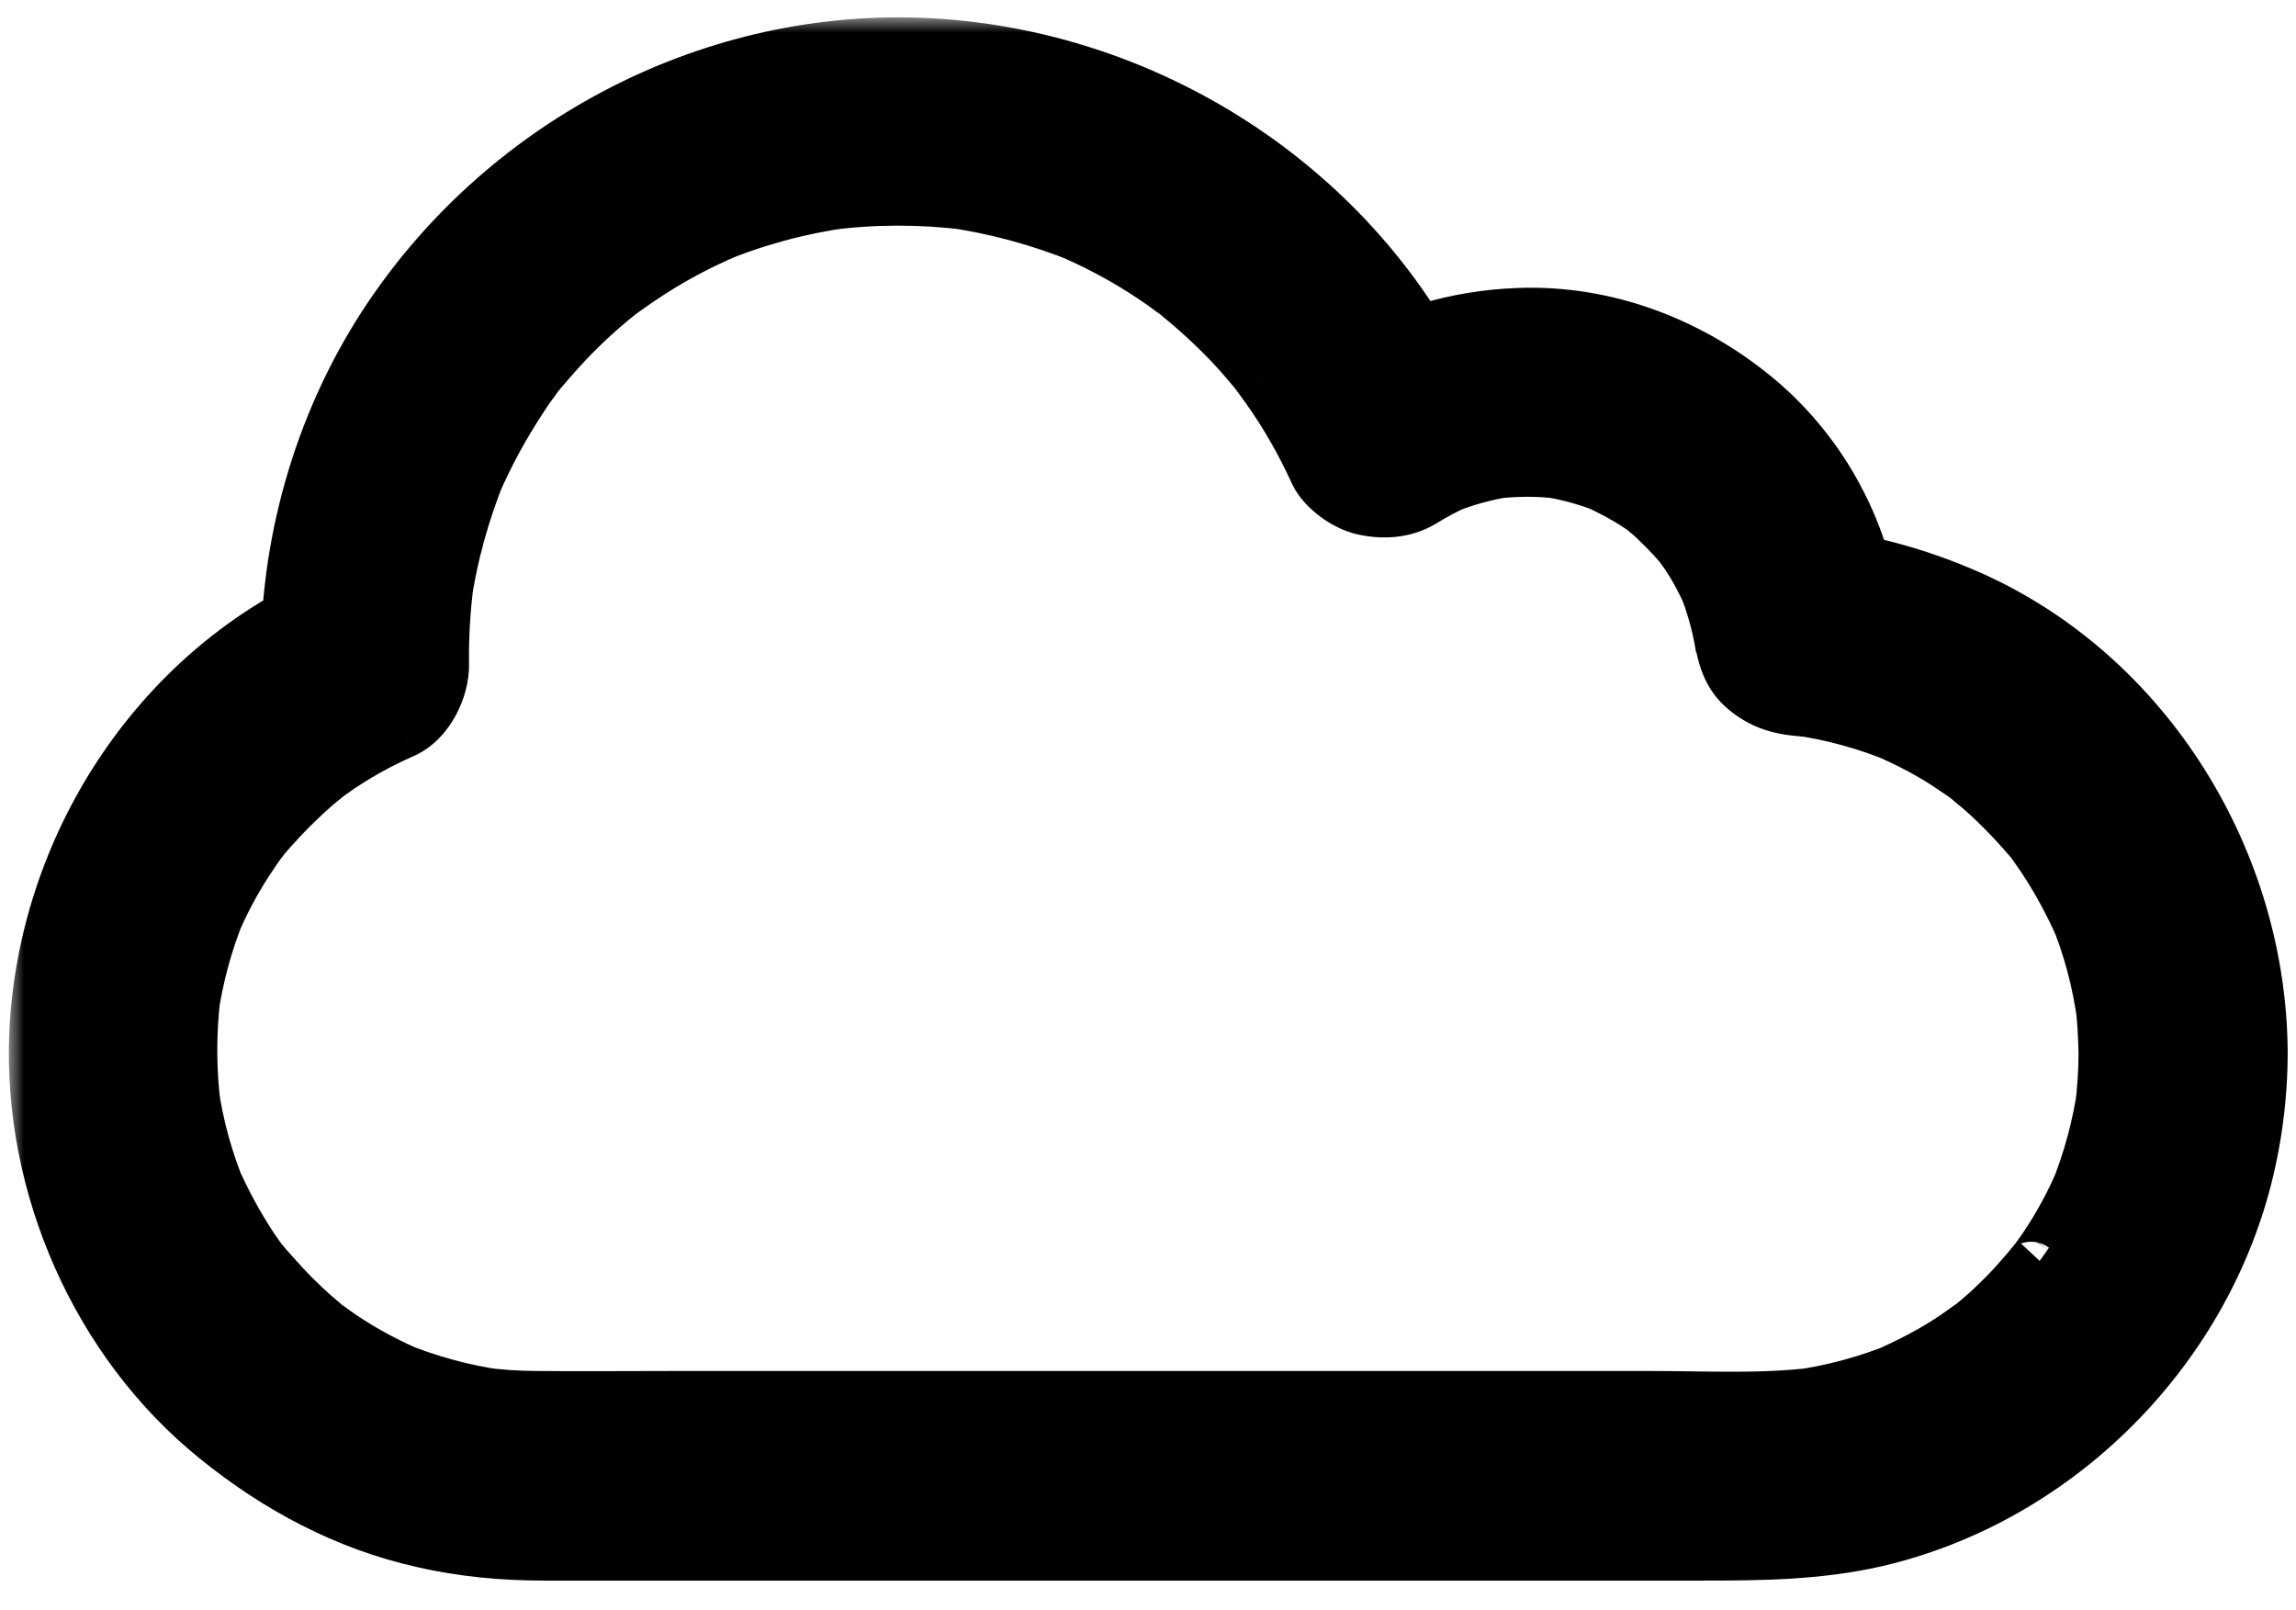 <svg width="77" height="54" viewBox="0 0 77 54" fill="none" xmlns="http://www.w3.org/2000/svg">
<mask id="path-1-outside-1_69_629" maskUnits="userSpaceOnUse" x="0.296" y="0.582" width="77" height="53" fill="black">
<rect fill="white" x="0.296" y="0.582" width="77" height="53"/>
<path d="M70.707 35.299C70.707 35.941 70.661 36.568 70.585 37.21C70.615 36.98 70.646 36.766 70.676 36.537C70.508 37.76 70.187 38.952 69.713 40.114C69.79 39.915 69.882 39.716 69.958 39.518C69.606 40.358 69.178 41.153 68.674 41.902C68.552 42.07 68.429 42.254 68.307 42.422C68.2 42.575 67.894 42.881 68.383 42.315C68.307 42.391 68.246 42.483 68.185 42.56C67.894 42.896 67.604 43.232 67.283 43.553C66.977 43.859 66.671 44.149 66.335 44.424C66.32 44.44 66.045 44.669 66.029 44.669C66.029 44.669 66.58 44.256 66.182 44.547C66.014 44.669 65.831 44.791 65.663 44.914C64.898 45.433 64.073 45.861 63.217 46.228C63.416 46.152 63.614 46.06 63.813 45.984C62.667 46.457 61.474 46.778 60.236 46.947C60.465 46.916 60.679 46.885 60.909 46.855C59.075 47.084 57.164 46.977 55.33 46.977H45.287H32.967H22.48C20.998 46.977 19.5 46.992 18.017 46.977C17.36 46.977 16.703 46.931 16.045 46.84C16.274 46.87 16.488 46.901 16.718 46.931C15.495 46.763 14.287 46.427 13.141 45.953L13.737 46.198C12.912 45.846 12.117 45.418 11.368 44.914C11.169 44.776 10.986 44.638 10.787 44.501C10.451 44.256 11.291 44.898 10.94 44.623C10.863 44.562 10.772 44.486 10.695 44.409C10.359 44.134 10.038 43.828 9.732 43.523C9.426 43.217 9.136 42.881 8.846 42.56C8.784 42.483 8.708 42.391 8.632 42.315C8.341 41.979 9.014 42.835 8.754 42.468C8.632 42.3 8.494 42.116 8.372 41.933C7.867 41.169 7.424 40.358 7.057 39.518L7.302 40.114C6.828 38.967 6.492 37.775 6.323 36.537C6.354 36.766 6.385 36.98 6.415 37.21C6.247 35.926 6.247 34.626 6.4 33.342C6.369 33.572 6.339 33.786 6.308 34.015C6.476 32.792 6.797 31.584 7.271 30.438C7.195 30.637 7.103 30.835 7.027 31.034C7.348 30.255 7.745 29.506 8.204 28.802C8.311 28.65 8.418 28.481 8.525 28.329C8.601 28.222 8.677 28.115 8.754 28.023C8.968 27.717 8.601 28.222 8.601 28.222C8.57 28.191 9.365 27.335 9.442 27.259C9.747 26.938 10.053 26.647 10.374 26.357C10.542 26.204 10.741 26.051 10.925 25.898C11.154 25.699 10.405 26.28 10.802 25.99C10.879 25.929 10.955 25.883 11.031 25.822C11.796 25.271 12.621 24.813 13.492 24.431C14.257 24.079 14.746 23.07 14.731 22.26C14.715 21.343 14.777 20.426 14.883 19.524C14.853 19.753 14.822 19.967 14.792 20.197C15.006 18.637 15.434 17.109 16.03 15.657L15.785 16.253C16.229 15.213 16.779 14.205 17.406 13.257C17.558 13.012 17.742 12.768 17.91 12.538C18.277 12.049 17.589 12.936 17.849 12.615C17.941 12.493 18.032 12.386 18.124 12.279C18.476 11.866 18.843 11.453 19.225 11.071C19.607 10.689 20.004 10.322 20.432 9.97C20.539 9.879 20.662 9.787 20.768 9.695C21.09 9.435 20.203 10.123 20.692 9.756C20.921 9.588 21.166 9.42 21.41 9.252C22.358 8.61 23.352 8.075 24.407 7.632L23.81 7.876C25.262 7.265 26.791 6.852 28.35 6.638C28.121 6.669 27.907 6.699 27.678 6.73C29.267 6.516 30.872 6.516 32.477 6.715C32.248 6.684 32.034 6.653 31.805 6.623C33.364 6.837 34.892 7.25 36.36 7.846C36.161 7.769 35.962 7.678 35.764 7.601C36.788 8.029 37.766 8.549 38.683 9.16C38.913 9.313 39.142 9.466 39.356 9.634C39.448 9.695 39.555 9.772 39.646 9.848C39.983 10.093 39.111 9.42 39.6 9.818C40.013 10.154 40.411 10.505 40.793 10.872C41.175 11.239 41.542 11.621 41.878 12.019C42.062 12.233 42.23 12.431 42.398 12.661C42.688 13.012 42 12.141 42.337 12.584C42.413 12.691 42.489 12.798 42.581 12.921C43.223 13.822 43.773 14.785 44.232 15.794C44.477 16.314 45.18 16.818 45.73 16.941C46.387 17.094 47.075 17.048 47.656 16.696C48.053 16.452 48.451 16.238 48.879 16.054C48.68 16.131 48.481 16.222 48.283 16.299C49.017 15.993 49.781 15.779 50.576 15.657C50.346 15.687 50.132 15.718 49.903 15.748C50.728 15.641 51.554 15.626 52.379 15.733C52.15 15.703 51.936 15.672 51.707 15.641C52.547 15.748 53.342 15.978 54.122 16.299C53.923 16.222 53.724 16.131 53.526 16.054C54.03 16.283 54.535 16.543 54.993 16.849C55.115 16.925 55.238 17.017 55.36 17.109C55.696 17.353 54.81 16.666 55.284 17.063C55.498 17.231 55.696 17.43 55.895 17.629C56.094 17.827 56.277 18.026 56.461 18.24C56.858 18.714 56.17 17.827 56.415 18.179C56.491 18.286 56.568 18.393 56.644 18.5C56.965 18.974 57.24 19.493 57.469 20.028C57.393 19.83 57.301 19.631 57.225 19.432C57.531 20.181 57.745 20.93 57.867 21.725C57.836 21.496 57.806 21.282 57.775 21.053C57.791 21.098 57.791 21.129 57.791 21.175C57.882 21.832 58.005 22.474 58.524 22.948C59.044 23.422 59.609 23.621 60.297 23.682C60.496 23.697 60.679 23.728 60.878 23.743C60.649 23.712 60.435 23.682 60.206 23.651C61.444 23.819 62.667 24.156 63.828 24.645C63.63 24.568 63.431 24.477 63.232 24.4C64.058 24.752 64.853 25.164 65.586 25.669C65.77 25.791 65.953 25.913 66.136 26.051C66.198 26.097 66.259 26.143 66.305 26.189C66.198 26.112 66.075 26.02 65.968 25.929C66.045 25.959 66.167 26.082 66.228 26.143C66.595 26.433 66.916 26.739 67.252 27.075C67.558 27.381 67.864 27.717 68.154 28.053C68.215 28.13 68.292 28.222 68.368 28.313C68.536 28.527 67.956 27.748 68.246 28.16C68.368 28.344 68.506 28.527 68.628 28.711C69.132 29.475 69.561 30.27 69.927 31.111L69.683 30.514C70.172 31.676 70.493 32.884 70.661 34.137C70.63 33.908 70.6 33.694 70.569 33.465C70.661 34.045 70.692 34.672 70.707 35.299C70.722 36.613 71.853 37.867 73.214 37.806C74.574 37.745 75.736 36.705 75.721 35.299C75.69 28.909 71.899 22.734 66.014 20.12C64.18 19.31 62.346 18.836 60.343 18.637L62.85 21.144C62.636 19.57 62.254 18.118 61.49 16.711C60.863 15.534 59.992 14.449 58.983 13.578C56.736 11.652 53.862 10.536 50.897 10.658C48.879 10.735 46.907 11.316 45.18 12.355C46.326 12.661 47.473 12.951 48.604 13.257C45.409 6.363 38.332 1.854 30.796 1.594C23.657 1.349 16.84 5.033 12.973 10.995C10.818 14.327 9.686 18.347 9.747 22.306C10.16 21.588 10.573 20.854 10.986 20.135C5.299 22.688 1.585 28.497 1.31 34.672C1.096 39.747 3.373 44.944 7.332 48.139C9.35 49.774 11.658 51.013 14.211 51.578C15.525 51.884 16.901 52.006 18.246 52.006H22.649H30.903H40.885H50.346H57.072C59.044 52.006 60.955 51.991 62.896 51.548C68.735 50.187 73.535 45.525 75.124 39.747C75.522 38.295 75.721 36.782 75.721 35.284C75.736 33.969 74.559 32.716 73.214 32.777C71.838 32.853 70.707 33.893 70.707 35.299Z"/>
</mask>
<path d="M70.707 35.299C70.707 35.941 70.661 36.568 70.585 37.21C70.615 36.98 70.646 36.766 70.676 36.537C70.508 37.76 70.187 38.952 69.713 40.114C69.79 39.915 69.882 39.716 69.958 39.518C69.606 40.358 69.178 41.153 68.674 41.902C68.552 42.07 68.429 42.254 68.307 42.422C68.2 42.575 67.894 42.881 68.383 42.315C68.307 42.391 68.246 42.483 68.185 42.56C67.894 42.896 67.604 43.232 67.283 43.553C66.977 43.859 66.671 44.149 66.335 44.424C66.32 44.44 66.045 44.669 66.029 44.669C66.029 44.669 66.58 44.256 66.182 44.547C66.014 44.669 65.831 44.791 65.663 44.914C64.898 45.433 64.073 45.861 63.217 46.228C63.416 46.152 63.614 46.06 63.813 45.984C62.667 46.457 61.474 46.778 60.236 46.947C60.465 46.916 60.679 46.885 60.909 46.855C59.075 47.084 57.164 46.977 55.33 46.977H45.287H32.967H22.48C20.998 46.977 19.5 46.992 18.017 46.977C17.36 46.977 16.703 46.931 16.045 46.84C16.274 46.87 16.488 46.901 16.718 46.931C15.495 46.763 14.287 46.427 13.141 45.953L13.737 46.198C12.912 45.846 12.117 45.418 11.368 44.914C11.169 44.776 10.986 44.638 10.787 44.501C10.451 44.256 11.291 44.898 10.94 44.623C10.863 44.562 10.772 44.486 10.695 44.409C10.359 44.134 10.038 43.828 9.732 43.523C9.426 43.217 9.136 42.881 8.846 42.56C8.784 42.483 8.708 42.391 8.632 42.315C8.341 41.979 9.014 42.835 8.754 42.468C8.632 42.3 8.494 42.116 8.372 41.933C7.867 41.169 7.424 40.358 7.057 39.518L7.302 40.114C6.828 38.967 6.492 37.775 6.323 36.537C6.354 36.766 6.385 36.98 6.415 37.21C6.247 35.926 6.247 34.626 6.4 33.342C6.369 33.572 6.339 33.786 6.308 34.015C6.476 32.792 6.797 31.584 7.271 30.438C7.195 30.637 7.103 30.835 7.027 31.034C7.348 30.255 7.745 29.506 8.204 28.802C8.311 28.65 8.418 28.481 8.525 28.329C8.601 28.222 8.677 28.115 8.754 28.023C8.968 27.717 8.601 28.222 8.601 28.222C8.57 28.191 9.365 27.335 9.442 27.259C9.747 26.938 10.053 26.647 10.374 26.357C10.542 26.204 10.741 26.051 10.925 25.898C11.154 25.699 10.405 26.28 10.802 25.99C10.879 25.929 10.955 25.883 11.031 25.822C11.796 25.271 12.621 24.813 13.492 24.431C14.257 24.079 14.746 23.07 14.731 22.26C14.715 21.343 14.777 20.426 14.883 19.524C14.853 19.753 14.822 19.967 14.792 20.197C15.006 18.637 15.434 17.109 16.03 15.657L15.785 16.253C16.229 15.213 16.779 14.205 17.406 13.257C17.558 13.012 17.742 12.768 17.91 12.538C18.277 12.049 17.589 12.936 17.849 12.615C17.941 12.493 18.032 12.386 18.124 12.279C18.476 11.866 18.843 11.453 19.225 11.071C19.607 10.689 20.004 10.322 20.432 9.97C20.539 9.879 20.662 9.787 20.768 9.695C21.09 9.435 20.203 10.123 20.692 9.756C20.921 9.588 21.166 9.42 21.41 9.252C22.358 8.61 23.352 8.075 24.407 7.632L23.81 7.876C25.262 7.265 26.791 6.852 28.35 6.638C28.121 6.669 27.907 6.699 27.678 6.73C29.267 6.516 30.872 6.516 32.477 6.715C32.248 6.684 32.034 6.653 31.805 6.623C33.364 6.837 34.892 7.25 36.36 7.846C36.161 7.769 35.962 7.678 35.764 7.601C36.788 8.029 37.766 8.549 38.683 9.16C38.913 9.313 39.142 9.466 39.356 9.634C39.448 9.695 39.555 9.772 39.646 9.848C39.983 10.093 39.111 9.42 39.6 9.818C40.013 10.154 40.411 10.505 40.793 10.872C41.175 11.239 41.542 11.621 41.878 12.019C42.062 12.233 42.23 12.431 42.398 12.661C42.688 13.012 42 12.141 42.337 12.584C42.413 12.691 42.489 12.798 42.581 12.921C43.223 13.822 43.773 14.785 44.232 15.794C44.477 16.314 45.18 16.818 45.73 16.941C46.387 17.094 47.075 17.048 47.656 16.696C48.053 16.452 48.451 16.238 48.879 16.054C48.68 16.131 48.481 16.222 48.283 16.299C49.017 15.993 49.781 15.779 50.576 15.657C50.346 15.687 50.132 15.718 49.903 15.748C50.728 15.641 51.554 15.626 52.379 15.733C52.15 15.703 51.936 15.672 51.707 15.641C52.547 15.748 53.342 15.978 54.122 16.299C53.923 16.222 53.724 16.131 53.526 16.054C54.03 16.283 54.535 16.543 54.993 16.849C55.115 16.925 55.238 17.017 55.36 17.109C55.696 17.353 54.81 16.666 55.284 17.063C55.498 17.231 55.696 17.43 55.895 17.629C56.094 17.827 56.277 18.026 56.461 18.24C56.858 18.714 56.17 17.827 56.415 18.179C56.491 18.286 56.568 18.393 56.644 18.5C56.965 18.974 57.24 19.493 57.469 20.028C57.393 19.83 57.301 19.631 57.225 19.432C57.531 20.181 57.745 20.93 57.867 21.725C57.836 21.496 57.806 21.282 57.775 21.053C57.791 21.098 57.791 21.129 57.791 21.175C57.882 21.832 58.005 22.474 58.524 22.948C59.044 23.422 59.609 23.621 60.297 23.682C60.496 23.697 60.679 23.728 60.878 23.743C60.649 23.712 60.435 23.682 60.206 23.651C61.444 23.819 62.667 24.156 63.828 24.645C63.63 24.568 63.431 24.477 63.232 24.4C64.058 24.752 64.853 25.164 65.586 25.669C65.77 25.791 65.953 25.913 66.136 26.051C66.198 26.097 66.259 26.143 66.305 26.189C66.198 26.112 66.075 26.02 65.968 25.929C66.045 25.959 66.167 26.082 66.228 26.143C66.595 26.433 66.916 26.739 67.252 27.075C67.558 27.381 67.864 27.717 68.154 28.053C68.215 28.13 68.292 28.222 68.368 28.313C68.536 28.527 67.956 27.748 68.246 28.16C68.368 28.344 68.506 28.527 68.628 28.711C69.132 29.475 69.561 30.27 69.927 31.111L69.683 30.514C70.172 31.676 70.493 32.884 70.661 34.137C70.63 33.908 70.6 33.694 70.569 33.465C70.661 34.045 70.692 34.672 70.707 35.299C70.722 36.613 71.853 37.867 73.214 37.806C74.574 37.745 75.736 36.705 75.721 35.299C75.69 28.909 71.899 22.734 66.014 20.12C64.18 19.31 62.346 18.836 60.343 18.637L62.85 21.144C62.636 19.57 62.254 18.118 61.49 16.711C60.863 15.534 59.992 14.449 58.983 13.578C56.736 11.652 53.862 10.536 50.897 10.658C48.879 10.735 46.907 11.316 45.18 12.355C46.326 12.661 47.473 12.951 48.604 13.257C45.409 6.363 38.332 1.854 30.796 1.594C23.657 1.349 16.84 5.033 12.973 10.995C10.818 14.327 9.686 18.347 9.747 22.306C10.16 21.588 10.573 20.854 10.986 20.135C5.299 22.688 1.585 28.497 1.31 34.672C1.096 39.747 3.373 44.944 7.332 48.139C9.35 49.774 11.658 51.013 14.211 51.578C15.525 51.884 16.901 52.006 18.246 52.006H22.649H30.903H40.885H50.346H57.072C59.044 52.006 60.955 51.991 62.896 51.548C68.735 50.187 73.535 45.525 75.124 39.747C75.522 38.295 75.721 36.782 75.721 35.284C75.736 33.969 74.559 32.716 73.214 32.777C71.838 32.853 70.707 33.893 70.707 35.299Z" fill="black"/>
<path d="M70.585 37.21L69.592 37.091L71.576 37.342L70.585 37.21ZM70.676 36.537L71.668 36.669L69.686 36.401L70.676 36.537ZM69.713 40.114L68.78 39.755L70.639 40.492L69.713 40.114ZM69.958 39.518L70.891 39.877L69.035 39.132L69.958 39.518ZM68.674 41.902L69.483 42.49L69.493 42.476L69.503 42.461L68.674 41.902ZM68.307 42.422L67.498 41.834L67.493 41.841L67.488 41.849L68.307 42.422ZM68.383 42.315L69.14 42.969L67.676 41.608L68.383 42.315ZM68.185 42.56L68.942 43.213L68.954 43.199L68.966 43.184L68.185 42.56ZM66.335 44.424L65.702 43.651L65.663 43.682L65.628 43.717L66.335 44.424ZM66.029 44.669L65.43 43.869L63.029 45.669H66.029V44.669ZM66.182 44.547L66.77 45.355L66.772 45.354L66.182 44.547ZM65.663 44.914L66.225 45.74L66.238 45.732L66.251 45.722L65.663 44.914ZM63.217 46.228L62.823 45.309L63.576 47.161L63.217 46.228ZM63.813 45.984L64.195 46.908L63.454 45.05L63.813 45.984ZM60.236 46.947L60.102 45.956L60.368 47.938L60.236 46.947ZM60.909 46.855L61.041 47.846L60.785 45.863L60.909 46.855ZM18.017 46.977L18.027 45.977H18.017V46.977ZM16.045 46.84L16.177 45.848L15.907 47.83L16.045 46.84ZM16.718 46.931L16.586 47.922L16.854 45.941L16.718 46.931ZM13.141 45.953L13.521 45.028L12.759 46.877L13.141 45.953ZM13.737 46.198L13.357 47.123L14.129 45.278L13.737 46.198ZM11.368 44.914L10.799 45.736L10.809 45.743L11.368 44.914ZM10.787 44.501L10.199 45.31L10.208 45.316L10.218 45.323L10.787 44.501ZM10.94 44.623L10.315 45.404L10.323 45.411L10.94 44.623ZM10.695 44.409L11.402 43.702L11.367 43.667L11.328 43.635L10.695 44.409ZM8.846 42.56L8.065 43.184L8.084 43.208L8.104 43.23L8.846 42.56ZM8.632 42.315L7.875 42.969L7.899 42.996L7.925 43.022L8.632 42.315ZM8.754 42.468L9.57 41.89L9.563 41.88L8.754 42.468ZM8.372 41.933L7.537 42.484L7.54 42.488L8.372 41.933ZM7.057 39.518L7.974 39.118L6.132 39.897L7.057 39.518ZM7.302 40.114L6.378 40.496L8.227 39.734L7.302 40.114ZM6.323 36.537L7.314 36.402L5.332 36.669L6.323 36.537ZM6.415 37.21L5.424 37.342L7.407 37.08L6.415 37.21ZM6.4 33.342L7.393 33.461L5.409 33.21L6.4 33.342ZM6.308 34.015L5.317 33.883L7.299 34.151L6.308 34.015ZM7.271 30.438L8.205 30.797L6.347 30.056L7.271 30.438ZM7.027 31.034L6.093 30.675L7.951 31.415L7.027 31.034ZM8.204 28.802L7.384 28.229L7.375 28.242L7.366 28.256L8.204 28.802ZM8.525 28.329L7.711 27.747L7.705 27.755L8.525 28.329ZM8.754 28.023L9.522 28.663L9.549 28.631L9.573 28.596L8.754 28.023ZM8.601 28.222L7.894 28.929L8.721 29.756L9.41 28.81L8.601 28.222ZM9.442 27.259L10.149 27.966L10.158 27.957L10.166 27.948L9.442 27.259ZM10.374 26.357L11.045 27.098L11.047 27.097L10.374 26.357ZM10.925 25.898L11.565 26.666L11.572 26.66L11.579 26.654L10.925 25.898ZM10.802 25.99L11.392 26.797L11.41 26.784L11.427 26.771L10.802 25.99ZM11.031 25.822L10.447 25.01L10.427 25.025L10.407 25.041L11.031 25.822ZM13.492 24.431L13.894 25.346L13.902 25.343L13.91 25.339L13.492 24.431ZM14.731 22.26L13.731 22.277L13.731 22.279L14.731 22.26ZM14.883 19.524L15.877 19.642L13.892 19.392L14.883 19.524ZM14.792 20.197L13.8 20.064L15.783 20.333L14.792 20.197ZM16.03 15.657L16.955 16.036L15.105 15.277L16.03 15.657ZM15.785 16.253L14.86 15.873L16.705 16.645L15.785 16.253ZM17.406 13.257L18.24 13.809L18.247 13.798L18.254 13.787L17.406 13.257ZM17.91 12.538L17.11 11.938L17.104 11.947L17.91 12.538ZM17.849 12.615L18.626 13.244L18.638 13.23L18.649 13.215L17.849 12.615ZM18.124 12.279L18.883 12.929L18.885 12.927L18.124 12.279ZM20.432 9.97L21.067 10.743L21.075 10.736L21.083 10.73L20.432 9.97ZM20.768 9.695L20.139 8.918L20.128 8.927L20.118 8.936L20.768 9.695ZM20.692 9.756L20.101 8.95L20.092 8.956L20.692 9.756ZM21.41 9.252L20.85 8.424L20.844 8.428L21.41 9.252ZM24.407 7.632L24.794 8.554L24.027 6.707L24.407 7.632ZM23.81 7.876L23.422 6.955L24.19 8.801L23.81 7.876ZM28.35 6.638L28.486 7.629L28.218 5.647L28.35 6.638ZM27.678 6.73L27.544 5.739L27.81 7.721L27.678 6.73ZM32.477 6.715L32.355 7.707L32.609 5.723L32.477 6.715ZM31.805 6.623L31.937 5.632L31.669 7.614L31.805 6.623ZM36.36 7.846L36.001 8.779L36.736 6.919L36.36 7.846ZM35.764 7.601L36.123 6.668L35.378 8.524L35.764 7.601ZM39.356 9.634L38.738 10.421L38.769 10.445L38.801 10.466L39.356 9.634ZM39.646 9.848L39.006 10.616L39.032 10.637L39.058 10.657L39.646 9.848ZM39.6 9.818L40.232 9.042L40.231 9.041L39.6 9.818ZM41.878 12.019L41.115 12.665L41.119 12.669L41.878 12.019ZM42.398 12.661L41.591 13.252L41.608 13.275L41.627 13.298L42.398 12.661ZM42.337 12.584L43.15 12.003L43.142 11.991L43.133 11.98L42.337 12.584ZM42.581 12.921L43.396 12.341L43.389 12.331L43.381 12.321L42.581 12.921ZM44.232 15.794L43.322 16.208L43.327 16.22L44.232 15.794ZM45.73 16.941L45.957 15.967L45.947 15.964L45.73 16.941ZM47.656 16.696L48.174 17.552L48.18 17.548L47.656 16.696ZM48.879 16.054L49.273 16.973L48.52 15.121L48.879 16.054ZM48.283 16.299L47.898 15.376L48.642 17.232L48.283 16.299ZM50.576 15.657L50.728 16.645L50.444 14.665L50.576 15.657ZM49.903 15.748L49.771 14.757L50.032 16.74L49.903 15.748ZM52.379 15.733L52.251 16.725L52.511 14.742L52.379 15.733ZM51.707 15.641L51.833 14.649L51.575 16.633L51.707 15.641ZM54.122 16.299L53.763 17.232L54.503 15.374L54.122 16.299ZM53.526 16.054L53.885 15.121L53.112 16.965L53.526 16.054ZM54.993 16.849L54.438 17.681L54.451 17.689L54.463 17.697L54.993 16.849ZM55.36 17.109L54.76 17.909L54.766 17.913L54.772 17.918L55.36 17.109ZM55.284 17.063L54.641 17.829L54.653 17.84L54.666 17.849L55.284 17.063ZM56.461 18.24L57.227 17.597L57.22 17.589L56.461 18.24ZM56.415 18.179L55.594 18.75L55.601 18.76L56.415 18.179ZM56.644 18.5L57.472 17.939L57.465 17.929L57.458 17.919L56.644 18.5ZM57.469 20.028L56.55 20.422L58.403 19.669L57.469 20.028ZM57.225 19.432L58.151 19.054L56.292 19.791L57.225 19.432ZM57.867 21.725L56.879 21.877L58.858 21.593L57.867 21.725ZM57.775 21.053L58.724 20.736L56.784 21.185L57.775 21.053ZM57.791 21.175H56.791V21.244L56.8 21.313L57.791 21.175ZM60.297 23.682L60.209 24.678L60.221 24.679L60.297 23.682ZM60.878 23.743L60.801 24.74L61.01 22.752L60.878 23.743ZM60.206 23.651L60.338 22.66L60.071 24.642L60.206 23.651ZM63.828 24.645L63.469 25.578L64.216 23.723L63.828 24.645ZM63.232 24.4L63.591 23.467L62.84 25.32L63.232 24.4ZM65.586 25.669L65.02 26.493L65.026 26.497L65.031 26.501L65.586 25.669ZM66.136 26.051L66.737 25.251L66.136 26.051ZM66.305 26.189L65.723 27.002L67.012 25.482L66.305 26.189ZM65.968 25.929L66.34 25L65.318 26.688L65.968 25.929ZM66.228 26.143L65.521 26.85L65.562 26.891L65.608 26.927L66.228 26.143ZM68.154 28.053L68.935 27.429L68.923 27.414L68.911 27.4L68.154 28.053ZM68.368 28.313L69.154 27.695L69.146 27.684L69.136 27.673L68.368 28.313ZM68.246 28.16L69.078 27.606L69.071 27.595L69.064 27.585L68.246 28.16ZM68.628 28.711L69.463 28.16L69.46 28.156L68.628 28.711ZM69.927 31.111L69.011 31.511L70.853 30.731L69.927 31.111ZM69.683 30.514L70.604 30.126L68.758 30.894L69.683 30.514ZM70.661 34.137L69.67 34.27L71.652 34.005L70.661 34.137ZM70.569 33.465L71.557 33.309L69.578 33.597L70.569 33.465ZM75.721 35.299L74.721 35.304L74.721 35.31L75.721 35.299ZM66.014 20.12L66.42 19.206L66.418 19.205L66.014 20.12ZM60.343 18.637L60.442 17.642L57.658 17.366L59.636 19.345L60.343 18.637ZM62.85 21.144L62.143 21.851L64.24 23.949L63.841 21.01L62.85 21.144ZM61.49 16.711L60.607 17.181L60.611 17.189L61.49 16.711ZM58.983 13.578L59.636 12.821L59.634 12.819L58.983 13.578ZM50.897 10.658L50.934 11.658L50.938 11.657L50.897 10.658ZM45.18 12.355L44.664 11.498L42.644 12.714L44.922 13.321L45.18 12.355ZM48.604 13.257L48.343 14.222L50.413 14.782L49.511 12.836L48.604 13.257ZM30.796 1.594L30.83 0.594L30.83 0.594L30.796 1.594ZM12.973 10.995L12.134 10.45L12.133 10.451L12.973 10.995ZM9.747 22.306L8.748 22.322L8.804 25.956L10.615 22.804L9.747 22.306ZM10.986 20.135L11.853 20.634L13.388 17.961L10.576 19.223L10.986 20.135ZM1.31 34.672L0.311 34.628L0.311 34.63L1.31 34.672ZM7.332 48.139L7.962 47.362L7.96 47.361L7.332 48.139ZM14.211 51.578L14.437 50.604L14.427 50.602L14.211 51.578ZM62.896 51.548L63.118 52.523L63.123 52.522L62.896 51.548ZM75.124 39.747L76.089 40.012L76.089 40.011L75.124 39.747ZM75.721 35.284L74.721 35.272V35.284H75.721ZM73.214 32.777L73.168 31.778L73.158 31.778L73.214 32.777ZM69.707 35.299C69.707 35.893 69.665 36.479 69.592 37.091L71.578 37.328C71.658 36.656 71.707 35.989 71.707 35.299H69.707ZM71.576 37.342C71.591 37.23 71.606 37.121 71.621 37.01C71.636 36.899 71.652 36.786 71.668 36.669L69.685 36.405C69.67 36.517 69.655 36.626 69.64 36.737C69.625 36.847 69.609 36.96 69.593 37.077L71.576 37.342ZM69.686 36.401C69.529 37.539 69.23 38.651 68.787 39.736L70.639 40.492C71.144 39.254 71.487 37.98 71.667 36.673L69.686 36.401ZM70.647 40.473C70.678 40.392 70.713 40.307 70.757 40.205C70.797 40.109 70.846 39.994 70.891 39.877L69.025 39.159C68.993 39.24 68.958 39.324 68.915 39.426C68.874 39.523 68.825 39.638 68.78 39.755L70.647 40.473ZM69.035 39.132C68.709 39.913 68.312 40.65 67.844 41.344L69.503 42.461C70.045 41.657 70.504 40.804 70.88 39.904L69.035 39.132ZM67.865 41.314C67.797 41.408 67.73 41.505 67.67 41.591C67.607 41.681 67.552 41.76 67.498 41.834L69.116 43.01C69.184 42.916 69.251 42.819 69.311 42.733C69.374 42.644 69.429 42.565 69.483 42.49L67.865 41.314ZM67.488 41.849C67.491 41.844 67.479 41.861 67.452 41.892C67.412 41.937 67.421 41.922 67.467 41.882C67.476 41.874 67.505 41.849 67.546 41.82C67.566 41.807 67.608 41.779 67.665 41.75C67.695 41.734 67.85 41.654 68.067 41.644C68.189 41.638 68.392 41.651 68.605 41.771C68.835 41.901 68.98 42.101 69.052 42.297C69.168 42.608 69.088 42.872 69.079 42.906C69.042 43.041 68.982 43.138 68.98 43.141C68.942 43.207 68.905 43.249 68.934 43.213C68.958 43.182 69.019 43.109 69.14 42.969L67.627 41.661C67.503 41.804 67.419 41.904 67.367 41.97C67.356 41.983 67.299 42.054 67.252 42.134C67.248 42.141 67.187 42.24 67.15 42.378C67.14 42.412 67.061 42.676 67.176 42.989C67.248 43.184 67.393 43.385 67.624 43.514C67.837 43.634 68.04 43.648 68.163 43.642C68.38 43.631 68.535 43.551 68.567 43.535C68.624 43.506 68.667 43.477 68.688 43.462C68.732 43.432 68.764 43.405 68.777 43.394C68.851 43.329 68.926 43.244 68.959 43.207C69.004 43.155 69.07 43.077 69.126 42.995L67.488 41.849ZM67.676 41.608C67.594 41.691 67.529 41.772 67.487 41.826C67.425 41.906 67.433 41.898 67.404 41.935L68.966 43.184C68.99 43.154 69.013 43.124 69.029 43.103C69.047 43.078 69.058 43.064 69.07 43.049C69.093 43.019 69.097 43.016 69.091 43.022L67.676 41.608ZM67.428 41.906C67.134 42.246 66.867 42.555 66.576 42.846L67.99 44.26C68.341 43.909 68.655 43.545 68.942 43.213L67.428 41.906ZM66.576 42.846C66.281 43.141 66.002 43.405 65.702 43.651L66.968 45.198C67.341 44.893 67.673 44.577 67.99 44.26L66.576 42.846ZM65.628 43.717C65.645 43.701 65.658 43.688 65.66 43.687C65.664 43.683 65.667 43.68 65.668 43.679C65.67 43.678 65.67 43.678 65.667 43.68C65.662 43.685 65.653 43.693 65.64 43.703C65.616 43.724 65.583 43.751 65.55 43.778C65.516 43.805 65.488 43.828 65.471 43.841C65.461 43.849 65.463 43.847 65.474 43.839C65.477 43.837 65.498 43.822 65.528 43.805C65.542 43.797 65.576 43.777 65.623 43.756C65.646 43.745 65.687 43.728 65.74 43.712C65.784 43.699 65.89 43.669 66.029 43.669V45.669C66.263 45.669 66.435 45.583 66.441 45.581C66.489 45.559 66.526 45.538 66.543 45.528C66.579 45.507 66.607 45.487 66.619 45.479C66.648 45.459 66.674 45.439 66.692 45.425C66.731 45.395 66.776 45.359 66.814 45.327C66.854 45.295 66.894 45.262 66.926 45.235C66.93 45.232 66.999 45.175 67.042 45.132L65.628 43.717ZM66.029 44.669C66.629 45.469 66.629 45.469 66.629 45.469C66.629 45.469 66.629 45.469 66.629 45.469C66.629 45.469 66.63 45.469 66.63 45.469C66.63 45.469 66.63 45.469 66.63 45.469C66.63 45.468 66.631 45.468 66.631 45.468C66.632 45.467 66.634 45.466 66.636 45.464C66.64 45.461 66.646 45.457 66.653 45.451C66.667 45.441 66.688 45.425 66.711 45.408C66.756 45.374 66.814 45.33 66.861 45.295C66.883 45.278 66.906 45.26 66.923 45.247C66.93 45.241 66.945 45.23 66.959 45.218C66.963 45.215 66.97 45.209 66.978 45.202C66.984 45.197 67.003 45.18 67.026 45.158C67.035 45.149 67.064 45.121 67.096 45.082C67.111 45.063 67.144 45.023 67.179 44.966C67.194 44.942 67.303 44.772 67.323 44.523C67.325 44.384 67.253 44.067 67.166 43.901C67.045 43.747 66.76 43.542 66.614 43.485C66.34 43.403 66.114 43.466 66.089 43.472C65.971 43.501 65.885 43.546 65.879 43.549C65.834 43.571 65.8 43.593 65.796 43.596C65.784 43.603 65.775 43.609 65.769 43.612C65.759 43.62 65.75 43.626 65.744 43.63C65.732 43.638 65.719 43.647 65.707 43.656C65.68 43.675 65.643 43.703 65.592 43.739L66.772 45.354C66.821 45.318 66.854 45.295 66.873 45.281C66.878 45.277 66.882 45.275 66.884 45.273C66.887 45.271 66.888 45.27 66.888 45.271C66.887 45.271 66.886 45.272 66.885 45.273C66.883 45.274 66.88 45.276 66.876 45.278C66.873 45.281 66.865 45.286 66.854 45.292C66.851 45.295 66.818 45.316 66.773 45.338C66.767 45.341 66.681 45.386 66.564 45.414C66.529 45.422 66.444 45.436 66.395 45.441C66.323 45.443 66.144 45.426 66.039 45.401C65.893 45.344 65.608 45.139 65.487 44.986C65.4 44.82 65.328 44.503 65.33 44.364C65.342 44.27 65.381 44.117 65.404 44.058C65.422 44.017 65.457 43.949 65.474 43.921C65.509 43.864 65.541 43.823 65.557 43.805C65.589 43.766 65.617 43.738 65.626 43.73C65.649 43.708 65.667 43.692 65.671 43.688C65.679 43.682 65.684 43.677 65.687 43.675C65.695 43.668 65.7 43.664 65.694 43.669C65.686 43.675 65.671 43.687 65.649 43.703C65.608 43.735 65.553 43.776 65.508 43.81C65.486 43.827 65.466 43.842 65.452 43.852C65.445 43.858 65.439 43.862 65.435 43.865C65.433 43.866 65.432 43.867 65.431 43.868C65.43 43.868 65.43 43.869 65.43 43.869C65.43 43.869 65.43 43.869 65.43 43.869C65.43 43.869 65.43 43.869 65.43 43.869C65.43 43.869 65.43 43.869 65.43 43.869C65.43 43.869 65.43 43.869 66.029 44.669ZM65.594 43.738C65.52 43.792 65.441 43.847 65.351 43.909C65.265 43.969 65.168 44.036 65.075 44.105L66.251 45.722C66.325 45.668 66.404 45.613 66.494 45.551C66.58 45.491 66.677 45.424 66.77 45.355L65.594 43.738ZM65.1 44.087C64.401 44.562 63.635 44.961 62.823 45.309L63.611 47.147C64.511 46.762 65.396 46.304 66.225 45.74L65.1 44.087ZM63.576 47.161C63.693 47.116 63.808 47.068 63.905 47.027C64.007 46.984 64.091 46.948 64.172 46.917L63.454 45.05C63.337 45.095 63.222 45.144 63.125 45.185C63.023 45.228 62.939 45.264 62.858 45.295L63.576 47.161ZM63.431 45.059C62.364 45.5 61.255 45.799 60.102 45.956L60.371 47.938C61.693 47.758 62.969 47.415 64.195 46.908L63.431 45.059ZM60.368 47.938C60.486 47.922 60.599 47.907 60.709 47.891C60.82 47.876 60.929 47.861 61.041 47.846L60.777 45.864C60.659 45.879 60.546 45.895 60.436 45.91C60.325 45.925 60.216 45.94 60.104 45.955L60.368 47.938ZM60.785 45.863C59.033 46.082 57.241 45.977 55.33 45.977V47.977C57.086 47.977 59.116 48.087 61.033 47.847L60.785 45.863ZM55.33 45.977H45.287V47.977H55.33V45.977ZM45.287 45.977H32.967V47.977H45.287V45.977ZM32.967 45.977H22.48V47.977H32.967V45.977ZM22.48 45.977C20.983 45.977 19.504 45.992 18.027 45.977L18.007 47.977C19.495 47.992 21.012 47.977 22.48 47.977V45.977ZM18.017 45.977C17.406 45.977 16.795 45.935 16.183 45.849L15.907 47.83C16.61 47.928 17.313 47.977 18.017 47.977V45.977ZM15.913 47.831C16.025 47.846 16.134 47.861 16.245 47.876C16.355 47.891 16.468 47.907 16.586 47.922L16.85 45.94C16.738 45.925 16.629 45.91 16.518 45.895C16.408 45.88 16.295 45.864 16.177 45.848L15.913 47.831ZM16.854 45.941C15.721 45.785 14.595 45.472 13.523 45.029L12.759 46.877C13.979 47.382 15.269 47.742 16.581 47.922L16.854 45.941ZM12.761 46.878L13.357 47.123L14.117 45.272L13.521 45.028L12.761 46.878ZM14.129 45.278C13.36 44.95 12.621 44.552 11.926 44.084L10.809 45.743C11.613 46.284 12.464 46.742 13.345 47.118L14.129 45.278ZM11.937 44.091C11.846 44.029 11.758 43.965 11.662 43.896C11.567 43.828 11.464 43.754 11.356 43.679L10.218 45.323C10.308 45.386 10.396 45.449 10.493 45.519C10.587 45.587 10.69 45.661 10.799 45.736L11.937 44.091ZM11.375 43.692C11.352 43.676 11.333 43.661 11.316 43.649C11.303 43.64 11.279 43.623 11.254 43.607C11.247 43.603 11.234 43.595 11.218 43.585C11.21 43.58 11.198 43.573 11.183 43.565C11.169 43.558 11.143 43.544 11.108 43.529C11.091 43.521 11.064 43.51 11.03 43.498C11 43.488 10.941 43.469 10.864 43.457C10.828 43.452 10.745 43.445 10.698 43.444C10.636 43.447 10.492 43.467 10.412 43.488C10.311 43.526 10.103 43.646 10.003 43.733C9.908 43.841 9.774 44.081 9.734 44.207C9.714 44.314 9.708 44.504 9.716 44.587C9.727 44.648 9.755 44.753 9.77 44.797C9.784 44.831 9.811 44.89 9.824 44.915C9.835 44.935 9.856 44.971 9.866 44.987C9.889 45.023 9.91 45.05 9.923 45.067C9.938 45.085 9.95 45.099 9.959 45.11C9.991 45.145 10.018 45.171 10.025 45.178C10.037 45.188 10.047 45.197 10.053 45.202C10.065 45.212 10.075 45.221 10.082 45.227C10.106 45.247 10.138 45.272 10.164 45.292C10.194 45.315 10.227 45.341 10.259 45.366C10.32 45.413 10.391 45.467 10.426 45.492C10.431 45.496 10.44 45.502 10.45 45.509C10.454 45.512 10.464 45.52 10.477 45.528C10.483 45.532 10.496 45.54 10.511 45.55C10.519 45.554 10.532 45.562 10.547 45.57C10.561 45.578 10.589 45.593 10.625 45.609C10.643 45.616 10.686 45.633 10.711 45.642C10.747 45.653 10.841 45.676 10.899 45.685C10.996 45.693 11.263 45.665 11.425 45.611C11.653 45.473 11.961 45.053 12.022 44.8C12.026 44.638 11.98 44.389 11.948 44.302C11.925 44.251 11.88 44.17 11.86 44.139C11.846 44.118 11.819 44.082 11.807 44.067C11.799 44.056 11.782 44.036 11.774 44.028C11.745 43.995 11.72 43.971 11.713 43.965C11.703 43.955 11.694 43.947 11.689 43.943C11.672 43.928 11.657 43.916 11.653 43.913C11.632 43.895 11.598 43.869 11.556 43.836L10.323 45.411C10.345 45.427 10.361 45.44 10.372 45.449C10.384 45.459 10.388 45.462 10.387 45.461C10.387 45.46 10.385 45.459 10.382 45.456C10.38 45.455 10.373 45.449 10.364 45.441C10.359 45.437 10.351 45.43 10.341 45.42C10.336 45.415 10.328 45.408 10.319 45.399C10.311 45.391 10.297 45.377 10.28 45.358C10.273 45.349 10.256 45.33 10.247 45.319C10.236 45.304 10.209 45.268 10.195 45.247C10.175 45.216 10.13 45.135 10.107 45.084C10.075 44.998 10.029 44.748 10.033 44.586C10.094 44.334 10.402 43.913 10.63 43.776C10.792 43.721 11.059 43.694 11.156 43.701C11.214 43.711 11.308 43.733 11.344 43.745C11.369 43.753 11.412 43.77 11.429 43.778C11.466 43.794 11.494 43.808 11.507 43.816C11.522 43.824 11.535 43.831 11.543 43.836C11.558 43.845 11.57 43.853 11.575 43.857C11.587 43.864 11.596 43.871 11.599 43.873C11.602 43.875 11.605 43.877 11.606 43.878C11.607 43.878 11.607 43.879 11.607 43.879C11.608 43.879 11.608 43.879 11.608 43.879C11.608 43.879 11.608 43.879 11.608 43.879C11.608 43.879 11.608 43.879 11.608 43.879C11.608 43.879 11.608 43.879 11.608 43.879C11.608 43.879 11.608 43.879 11.608 43.879C11.608 43.879 11.608 43.879 11.608 43.879C11.607 43.879 11.607 43.878 11.607 43.878C11.606 43.878 11.605 43.877 11.604 43.876C11.601 43.874 11.597 43.871 11.593 43.868C11.585 43.862 11.574 43.854 11.562 43.844C11.538 43.826 11.508 43.804 11.479 43.781C11.449 43.758 11.42 43.736 11.396 43.717C11.384 43.707 11.374 43.699 11.366 43.693C11.357 43.686 11.354 43.684 11.355 43.684C11.355 43.685 11.357 43.686 11.359 43.687C11.36 43.689 11.364 43.692 11.368 43.696C11.372 43.699 11.38 43.706 11.39 43.715C11.395 43.72 11.403 43.728 11.412 43.737C11.421 43.745 11.435 43.76 11.453 43.78C11.462 43.79 11.475 43.805 11.489 43.822C11.502 43.839 11.523 43.867 11.546 43.902C11.556 43.918 11.577 43.954 11.588 43.974C11.601 43.999 11.628 44.058 11.641 44.091C11.657 44.136 11.685 44.241 11.696 44.302C11.704 44.384 11.697 44.575 11.677 44.681C11.638 44.807 11.503 45.047 11.409 45.155C11.309 45.242 11.101 45.363 10.999 45.4C10.919 45.421 10.776 45.442 10.714 45.444C10.667 45.443 10.584 45.437 10.548 45.432C10.52 45.427 10.47 45.416 10.448 45.41C10.43 45.405 10.397 45.395 10.383 45.39C10.349 45.379 10.322 45.368 10.305 45.36C10.27 45.345 10.244 45.331 10.232 45.324C10.217 45.317 10.206 45.31 10.198 45.306C10.184 45.297 10.173 45.29 10.168 45.287C10.163 45.283 10.159 45.281 10.157 45.279C10.155 45.278 10.153 45.277 10.153 45.277C10.153 45.277 10.154 45.278 10.158 45.281C10.166 45.286 10.179 45.295 10.199 45.31L11.375 43.692ZM11.564 43.842C11.495 43.787 11.439 43.738 11.402 43.702L9.988 45.116C10.105 45.233 10.231 45.337 10.315 45.404L11.564 43.842ZM11.328 43.635C11.029 43.391 10.735 43.111 10.439 42.816L9.025 44.23C9.341 44.545 9.688 44.877 10.062 45.183L11.328 43.635ZM10.439 42.816C10.157 42.533 9.899 42.233 9.587 41.889L8.104 43.23C8.373 43.528 8.696 43.9 9.025 44.23L10.439 42.816ZM9.626 41.935C9.559 41.851 9.455 41.724 9.339 41.608L7.925 43.022C7.961 43.058 8.009 43.115 8.065 43.184L9.626 41.935ZM9.388 41.661C9.368 41.637 9.348 41.615 9.33 41.596C9.318 41.581 9.289 41.55 9.256 41.518C9.246 41.509 9.23 41.494 9.21 41.477C9.195 41.464 9.153 41.428 9.094 41.391C9.065 41.373 9.006 41.337 8.926 41.305C8.884 41.289 8.823 41.267 8.745 41.253C8.67 41.238 8.554 41.225 8.415 41.245C8.269 41.266 8.097 41.325 7.937 41.45C7.778 41.577 7.68 41.732 7.626 41.871C7.574 42.004 7.561 42.122 7.558 42.2C7.555 42.28 7.562 42.346 7.569 42.39C7.583 42.477 7.605 42.543 7.617 42.575C7.63 42.612 7.643 42.641 7.652 42.66C7.669 42.697 7.685 42.725 7.693 42.739C7.71 42.769 7.725 42.792 7.733 42.803C7.749 42.828 7.765 42.85 7.776 42.865C7.788 42.882 7.801 42.899 7.814 42.916C7.839 42.949 7.868 42.986 7.896 43.022C7.924 43.057 7.953 43.094 7.98 43.127C7.993 43.143 8.007 43.16 8.021 43.176C8.033 43.19 8.053 43.213 8.075 43.236C8.084 43.246 8.106 43.269 8.135 43.296C8.149 43.308 8.177 43.334 8.216 43.363C8.236 43.377 8.268 43.4 8.31 43.425C8.346 43.446 8.424 43.489 8.532 43.521C8.589 43.537 8.672 43.556 8.774 43.56C8.877 43.565 9.018 43.554 9.172 43.495C9.334 43.433 9.479 43.33 9.592 43.191C9.699 43.058 9.754 42.921 9.782 42.814C9.81 42.709 9.815 42.619 9.815 42.557C9.815 42.493 9.808 42.44 9.802 42.402C9.79 42.328 9.773 42.27 9.762 42.24C9.741 42.177 9.718 42.131 9.709 42.112C9.697 42.089 9.687 42.07 9.68 42.058C9.657 42.017 9.632 41.98 9.621 41.964C9.606 41.941 9.589 41.916 9.57 41.89L7.938 43.046C7.952 43.065 7.96 43.077 7.963 43.082C7.965 43.085 7.964 43.084 7.962 43.08C7.96 43.078 7.953 43.066 7.943 43.048C7.937 43.039 7.928 43.023 7.918 43.002C7.912 42.99 7.905 42.975 7.897 42.957C7.89 42.94 7.878 42.913 7.867 42.879C7.861 42.862 7.855 42.841 7.848 42.816C7.841 42.791 7.834 42.758 7.828 42.719C7.821 42.681 7.815 42.628 7.815 42.565C7.815 42.503 7.82 42.413 7.847 42.308C7.875 42.201 7.93 42.064 8.038 41.931C8.081 41.882 8.176 41.791 8.229 41.751C8.284 41.713 8.399 41.652 8.457 41.627C8.611 41.568 8.752 41.558 8.855 41.562C8.957 41.566 9.04 41.585 9.096 41.602C9.154 41.619 9.2 41.638 9.234 41.653C9.268 41.669 9.296 41.684 9.317 41.697C9.359 41.721 9.39 41.743 9.409 41.758C9.43 41.773 9.446 41.786 9.457 41.796C9.469 41.806 9.479 41.814 9.486 41.821C9.5 41.834 9.511 41.845 9.517 41.851C9.524 41.858 9.529 41.864 9.533 41.867C9.539 41.874 9.543 41.879 9.544 41.879C9.545 41.88 9.545 41.88 9.543 41.878C9.54 41.874 9.534 41.868 9.526 41.858C9.509 41.838 9.489 41.812 9.467 41.784C9.445 41.756 9.424 41.73 9.408 41.709C9.4 41.698 9.395 41.69 9.391 41.686C9.386 41.679 9.39 41.683 9.397 41.694C9.399 41.697 9.403 41.703 9.407 41.71C9.411 41.716 9.418 41.727 9.426 41.741C9.43 41.748 9.436 41.758 9.442 41.769C9.447 41.78 9.455 41.796 9.464 41.815C9.473 41.833 9.485 41.861 9.498 41.898C9.505 41.916 9.513 41.94 9.521 41.969C9.529 41.997 9.538 42.035 9.545 42.081C9.552 42.126 9.559 42.191 9.557 42.271C9.555 42.304 9.547 42.376 9.541 42.414C9.532 42.458 9.506 42.551 9.489 42.599C9.466 42.652 9.408 42.761 9.373 42.814C9.33 42.87 9.233 42.973 9.177 43.02C9.119 43.062 8.997 43.133 8.934 43.161C8.874 43.184 8.757 43.215 8.7 43.225C8.65 43.231 8.555 43.235 8.511 43.234C8.473 43.231 8.403 43.223 8.37 43.217C8.293 43.203 8.232 43.181 8.19 43.165C8.147 43.148 8.113 43.131 8.087 43.117C8.062 43.104 8.04 43.091 8.024 43.08C7.991 43.06 7.966 43.041 7.951 43.029C7.934 43.017 7.921 43.006 7.912 42.998C7.893 42.982 7.88 42.969 7.872 42.962C7.858 42.948 7.848 42.938 7.847 42.937C7.844 42.934 7.843 42.933 7.846 42.935C7.85 42.94 7.859 42.95 7.875 42.969L9.388 41.661ZM9.563 41.88C9.428 41.695 9.311 41.539 9.204 41.378L7.54 42.488C7.677 42.694 7.835 42.905 7.945 43.056L9.563 41.88ZM9.206 41.382C8.732 40.664 8.317 39.904 7.974 39.118L6.141 39.918C6.531 40.813 7.002 41.673 7.537 42.484L9.206 41.382ZM6.132 39.897L6.377 40.493L8.227 39.734L7.982 39.138L6.132 39.897ZM8.226 39.732C7.782 38.658 7.47 37.548 7.314 36.402L5.333 36.672C5.513 38.002 5.874 39.277 6.378 40.496L8.226 39.732ZM5.332 36.669C5.348 36.786 5.363 36.899 5.379 37.01C5.394 37.121 5.409 37.23 5.424 37.342L7.406 37.077C7.391 36.96 7.375 36.847 7.36 36.737C7.345 36.626 7.33 36.517 7.315 36.405L5.332 36.669ZM7.407 37.08C7.25 35.882 7.249 34.666 7.393 33.461L5.407 33.224C5.245 34.587 5.244 35.969 5.424 37.339L7.407 37.08ZM5.409 33.21C5.394 33.322 5.379 33.431 5.363 33.542C5.348 33.652 5.333 33.766 5.317 33.883L7.299 34.147C7.314 34.035 7.329 33.926 7.345 33.815C7.36 33.705 7.375 33.592 7.391 33.474L5.409 33.21ZM7.299 34.151C7.456 33.01 7.755 31.885 8.195 30.82L6.347 30.056C5.84 31.284 5.497 32.574 5.317 33.879L7.299 34.151ZM6.338 30.079C6.307 30.16 6.271 30.244 6.228 30.346C6.187 30.443 6.138 30.558 6.093 30.675L7.96 31.393C7.991 31.312 8.027 31.228 8.07 31.126C8.111 31.029 8.159 30.914 8.205 30.797L6.338 30.079ZM7.951 31.415C8.248 30.695 8.616 30.001 9.041 29.349L7.366 28.256C6.875 29.01 6.448 29.814 6.102 30.653L7.951 31.415ZM9.023 29.376C9.084 29.288 9.144 29.199 9.196 29.12C9.251 29.038 9.298 28.968 9.344 28.902L7.705 27.755C7.644 27.843 7.584 27.932 7.532 28.011C7.477 28.093 7.43 28.163 7.384 28.229L9.023 29.376ZM9.338 28.91C9.42 28.796 9.474 28.721 9.522 28.663L7.986 27.383C7.881 27.508 7.782 27.648 7.711 27.747L9.338 28.91ZM9.573 28.596C9.6 28.558 9.622 28.526 9.637 28.503C9.642 28.496 9.657 28.474 9.672 28.45C9.676 28.443 9.685 28.429 9.694 28.412C9.696 28.408 9.73 28.349 9.759 28.27C9.768 28.247 9.783 28.203 9.796 28.148C9.805 28.106 9.831 27.987 9.817 27.834C9.804 27.689 9.731 27.313 9.349 27.075C8.991 26.853 8.646 26.934 8.539 26.965C8.409 27.003 8.319 27.059 8.284 27.081C8.24 27.109 8.207 27.134 8.189 27.15C8.152 27.18 8.125 27.206 8.113 27.218C8.088 27.243 8.07 27.264 8.064 27.27C8.056 27.28 8.049 27.288 8.045 27.293C8.036 27.303 8.03 27.312 8.025 27.318C8.017 27.329 8.008 27.34 8.002 27.349C7.987 27.367 7.97 27.39 7.954 27.413C7.919 27.459 7.879 27.515 7.847 27.558C7.832 27.579 7.818 27.598 7.808 27.612C7.803 27.618 7.799 27.624 7.797 27.628C7.795 27.629 7.794 27.631 7.793 27.632C7.793 27.632 7.793 27.633 7.793 27.633C7.793 27.633 7.792 27.633 7.792 27.633C7.792 27.633 7.792 27.633 7.792 27.633C7.792 27.633 7.792 27.633 7.792 27.633C7.792 27.633 7.792 27.633 8.601 28.222C9.41 28.81 9.41 28.81 9.41 28.81C9.41 28.81 9.41 28.81 9.41 28.81C9.41 28.81 9.41 28.81 9.41 28.81C9.41 28.81 9.41 28.81 9.41 28.809C9.41 28.809 9.41 28.809 9.411 28.808C9.411 28.808 9.412 28.806 9.414 28.805C9.416 28.801 9.42 28.796 9.425 28.789C9.434 28.776 9.447 28.758 9.463 28.737C9.493 28.695 9.531 28.644 9.562 28.602C9.578 28.581 9.59 28.564 9.598 28.554C9.602 28.548 9.603 28.547 9.601 28.549C9.601 28.55 9.597 28.555 9.591 28.562C9.588 28.566 9.582 28.573 9.574 28.582C9.569 28.588 9.552 28.608 9.527 28.632C9.516 28.643 9.49 28.669 9.453 28.7C9.434 28.715 9.401 28.741 9.358 28.768C9.323 28.79 9.232 28.846 9.103 28.884C8.996 28.915 8.651 28.996 8.293 28.774C7.91 28.536 7.838 28.16 7.825 28.015C7.811 27.862 7.836 27.744 7.846 27.701C7.859 27.646 7.874 27.603 7.883 27.579C7.911 27.501 7.945 27.442 7.946 27.44C7.956 27.423 7.963 27.41 7.967 27.405C7.978 27.387 7.986 27.376 7.98 27.384C7.975 27.392 7.961 27.412 7.935 27.449L9.573 28.596ZM9.308 27.515C9.519 27.726 9.582 27.971 9.596 28.128C9.61 28.277 9.586 28.394 9.572 28.452C9.545 28.567 9.502 28.648 9.491 28.669C9.474 28.702 9.459 28.725 9.453 28.735C9.445 28.747 9.44 28.754 9.438 28.757C9.435 28.761 9.445 28.747 9.477 28.709C9.536 28.638 9.625 28.537 9.725 28.426C9.823 28.317 9.925 28.205 10.007 28.117C10.048 28.073 10.084 28.035 10.11 28.006C10.141 27.974 10.152 27.963 10.149 27.966L8.735 26.552C8.675 26.611 8.442 26.862 8.238 27.089C8.133 27.205 8.024 27.328 7.94 27.429C7.901 27.476 7.853 27.535 7.812 27.593C7.796 27.616 7.756 27.672 7.718 27.744C7.703 27.773 7.658 27.861 7.629 27.981C7.614 28.041 7.591 28.161 7.604 28.311C7.619 28.47 7.682 28.717 7.894 28.929L9.308 27.515ZM10.166 27.948C10.449 27.651 10.736 27.378 11.045 27.098L9.703 25.615C9.37 25.916 9.046 26.225 8.718 26.569L10.166 27.948ZM11.047 27.097C11.196 26.961 11.336 26.857 11.565 26.666L10.284 25.13C10.146 25.245 9.889 25.447 9.702 25.617L11.047 27.097ZM11.579 26.654C11.597 26.638 11.619 26.62 11.639 26.6C11.649 26.591 11.666 26.575 11.685 26.555C11.695 26.545 11.711 26.528 11.73 26.506C11.739 26.495 11.752 26.479 11.767 26.46C11.78 26.442 11.801 26.413 11.824 26.375C11.836 26.355 11.851 26.329 11.866 26.298C11.881 26.268 11.9 26.225 11.918 26.172C11.935 26.121 11.956 26.044 11.965 25.947C11.974 25.851 11.972 25.712 11.922 25.554C11.9 25.492 11.843 25.37 11.807 25.311C11.766 25.252 11.673 25.146 11.622 25.098C11.48 24.976 11.331 24.916 11.216 24.887C11.103 24.858 11.007 24.855 10.943 24.856C10.877 24.858 10.823 24.866 10.784 24.873C10.71 24.887 10.653 24.906 10.624 24.917C10.591 24.929 10.564 24.941 10.546 24.949C10.512 24.965 10.486 24.98 10.472 24.987C10.443 25.004 10.421 25.018 10.41 25.025C10.397 25.033 10.386 25.041 10.377 25.047C10.346 25.069 10.311 25.095 10.283 25.116C10.252 25.138 10.22 25.163 10.189 25.187C10.159 25.21 10.128 25.234 10.102 25.255C10.089 25.265 10.075 25.277 10.061 25.289C10.054 25.294 10.045 25.302 10.035 25.311C10.028 25.317 10.009 25.334 9.987 25.355C9.977 25.364 9.952 25.389 9.923 25.424C9.909 25.44 9.881 25.474 9.85 25.521C9.834 25.544 9.811 25.582 9.787 25.63C9.765 25.674 9.728 25.757 9.705 25.868C9.696 25.918 9.685 26.031 9.684 26.094C9.688 26.171 9.719 26.336 9.747 26.423C9.787 26.516 9.898 26.692 9.969 26.772C10.042 26.84 10.198 26.947 10.278 26.987C10.347 27.015 10.477 27.051 10.537 27.062C10.586 27.068 10.674 27.073 10.714 27.072C10.804 27.07 10.874 27.055 10.915 27.046C10.958 27.036 10.993 27.024 11.017 27.016C11.041 27.007 11.061 26.999 11.076 26.993C11.106 26.98 11.129 26.968 11.143 26.961C11.171 26.947 11.193 26.934 11.203 26.928C11.215 26.921 11.225 26.915 11.232 26.91C11.246 26.901 11.258 26.893 11.267 26.887C11.299 26.865 11.342 26.834 11.392 26.797L10.212 25.183C10.189 25.199 10.171 25.212 10.158 25.221C10.152 25.226 10.147 25.23 10.143 25.232C10.14 25.235 10.138 25.236 10.139 25.235C10.139 25.235 10.14 25.235 10.142 25.233C10.144 25.232 10.147 25.23 10.152 25.227C10.156 25.224 10.163 25.22 10.173 25.213C10.178 25.21 10.185 25.206 10.194 25.201C10.202 25.197 10.213 25.191 10.228 25.183C10.241 25.176 10.264 25.165 10.293 25.153C10.308 25.146 10.328 25.138 10.352 25.13C10.376 25.121 10.41 25.11 10.454 25.1C10.472 25.096 10.513 25.088 10.535 25.084C10.562 25.08 10.621 25.075 10.653 25.073C10.693 25.073 10.782 25.078 10.831 25.084C10.891 25.095 11.02 25.131 11.089 25.159C11.169 25.198 11.325 25.306 11.399 25.374C11.469 25.454 11.58 25.629 11.62 25.723C11.649 25.81 11.679 25.975 11.684 26.052C11.683 26.114 11.672 26.228 11.662 26.278C11.653 26.318 11.632 26.39 11.621 26.421C11.611 26.447 11.591 26.494 11.581 26.515C11.557 26.563 11.534 26.6 11.518 26.624C11.502 26.649 11.487 26.669 11.476 26.683C11.464 26.698 11.454 26.71 11.446 26.72C11.43 26.739 11.416 26.753 11.408 26.762C11.399 26.772 11.391 26.78 11.385 26.785C11.374 26.796 11.365 26.804 11.36 26.808C11.355 26.813 11.351 26.817 11.348 26.819C11.345 26.822 11.344 26.823 11.342 26.824C11.341 26.825 11.341 26.826 11.34 26.826C11.34 26.826 11.341 26.825 11.343 26.824C11.345 26.822 11.348 26.82 11.351 26.817C11.366 26.805 11.387 26.789 11.411 26.77C11.435 26.752 11.46 26.733 11.481 26.717C11.491 26.709 11.5 26.703 11.507 26.698C11.514 26.693 11.517 26.691 11.515 26.692C11.514 26.692 11.51 26.695 11.503 26.7C11.5 26.702 11.495 26.706 11.488 26.71C11.481 26.714 11.47 26.72 11.457 26.728C11.45 26.732 11.441 26.737 11.43 26.743C11.419 26.748 11.405 26.756 11.387 26.764C11.37 26.771 11.344 26.783 11.312 26.795C11.295 26.801 11.274 26.808 11.249 26.816C11.224 26.823 11.192 26.831 11.152 26.839C11.114 26.846 11.06 26.854 10.994 26.855C10.967 26.856 10.908 26.854 10.876 26.852C10.84 26.848 10.763 26.834 10.722 26.825C10.607 26.796 10.458 26.735 10.316 26.613C10.265 26.566 10.172 26.459 10.131 26.401C10.095 26.342 10.038 26.22 10.016 26.158C10 26.101 9.978 25.991 9.972 25.938C9.97 25.892 9.97 25.805 9.973 25.765C9.977 25.73 9.987 25.666 9.994 25.636C10 25.61 10.013 25.563 10.02 25.541C10.038 25.488 10.057 25.445 10.072 25.415C10.087 25.384 10.101 25.359 10.113 25.339C10.136 25.302 10.157 25.273 10.17 25.256C10.184 25.237 10.196 25.222 10.205 25.212C10.222 25.191 10.237 25.176 10.244 25.168C10.253 25.159 10.26 25.152 10.264 25.148C10.268 25.144 10.272 25.141 10.274 25.139C10.278 25.135 10.28 25.134 10.278 25.135C10.277 25.136 10.274 25.139 10.27 25.142L11.579 26.654ZM11.427 26.771C11.436 26.763 11.449 26.754 11.49 26.725C11.525 26.701 11.589 26.656 11.656 26.603L10.407 25.041C10.397 25.048 10.385 25.057 10.343 25.087C10.309 25.111 10.245 25.155 10.178 25.209L11.427 26.771ZM11.616 26.633C12.317 26.129 13.08 25.704 13.894 25.346L13.091 23.515C12.163 23.922 11.275 24.414 10.447 25.01L11.616 26.633ZM13.91 25.339C14.542 25.049 14.996 24.523 15.283 23.995C15.571 23.464 15.742 22.84 15.73 22.241L13.731 22.279C13.735 22.491 13.669 22.776 13.525 23.04C13.38 23.307 13.207 23.461 13.075 23.522L13.91 25.339ZM15.73 22.244C15.716 21.381 15.774 20.51 15.877 19.642L13.89 19.406C13.779 20.342 13.715 21.305 13.731 22.277L15.73 22.244ZM13.892 19.392C13.877 19.504 13.862 19.613 13.847 19.724C13.832 19.834 13.816 19.947 13.8 20.064L15.783 20.329C15.798 20.217 15.813 20.108 15.828 19.997C15.844 19.886 15.859 19.773 15.875 19.656L13.892 19.392ZM15.783 20.333C15.984 18.864 16.388 17.417 16.955 16.037L15.105 15.277C14.479 16.801 14.027 18.411 13.801 20.061L15.783 20.333ZM15.105 15.277L14.86 15.873L16.71 16.632L16.955 16.036L15.105 15.277ZM16.705 16.645C17.123 15.665 17.644 14.709 18.24 13.809L16.572 12.705C15.914 13.7 15.334 14.762 14.866 15.861L16.705 16.645ZM18.254 13.787C18.382 13.582 18.537 13.374 18.716 13.13L17.104 11.947C16.947 12.161 16.735 12.443 16.558 12.727L18.254 13.787ZM18.71 13.138C18.756 13.077 18.79 13.032 18.812 13.001C18.818 12.993 18.824 12.985 18.83 12.976C18.835 12.969 18.845 12.954 18.856 12.937C18.861 12.93 18.874 12.91 18.889 12.884C18.895 12.872 18.911 12.845 18.927 12.809C18.936 12.791 18.949 12.76 18.963 12.721C18.969 12.703 18.982 12.662 18.988 12.64C18.995 12.61 19.009 12.541 19.014 12.501C19.019 12.446 19.018 12.315 19.009 12.239C18.987 12.133 18.892 11.898 18.811 11.776C18.695 11.65 18.415 11.469 18.262 11.417C18.136 11.395 17.918 11.393 17.827 11.406C17.764 11.421 17.658 11.456 17.615 11.473C17.583 11.488 17.529 11.517 17.506 11.53C17.456 11.56 17.42 11.588 17.401 11.602C17.38 11.619 17.363 11.634 17.352 11.643C17.341 11.654 17.331 11.663 17.324 11.67C17.311 11.683 17.3 11.694 17.293 11.701C17.28 11.715 17.27 11.726 17.265 11.732C17.259 11.738 17.254 11.744 17.251 11.749C17.243 11.757 17.237 11.765 17.232 11.771C17.222 11.784 17.211 11.797 17.201 11.81C17.18 11.836 17.155 11.868 17.13 11.9C17.105 11.932 17.079 11.965 17.056 11.995C17.035 12.024 17.011 12.055 16.994 12.079C16.989 12.085 16.983 12.094 16.976 12.103C16.973 12.108 16.968 12.115 16.962 12.123C16.958 12.13 16.948 12.144 16.937 12.163C16.931 12.172 16.922 12.188 16.91 12.208C16.905 12.219 16.897 12.233 16.888 12.251C16.88 12.268 16.867 12.296 16.854 12.331C16.848 12.347 16.836 12.382 16.83 12.402C16.823 12.427 16.809 12.485 16.803 12.518C16.797 12.562 16.789 12.668 16.79 12.73C16.797 12.815 16.844 13.015 16.89 13.126C16.969 13.259 17.194 13.491 17.338 13.58C17.477 13.637 17.735 13.685 17.849 13.685C17.93 13.677 18.066 13.648 18.122 13.63C18.162 13.615 18.23 13.584 18.259 13.569C18.281 13.557 18.319 13.534 18.336 13.524C18.349 13.515 18.374 13.498 18.384 13.49C18.409 13.472 18.428 13.456 18.441 13.445C18.465 13.424 18.483 13.407 18.492 13.398C18.511 13.379 18.525 13.364 18.531 13.357C18.544 13.343 18.555 13.33 18.561 13.323C18.568 13.315 18.575 13.307 18.581 13.299C18.594 13.284 18.609 13.265 18.626 13.244L17.072 11.986C17.056 12.004 17.047 12.016 17.041 12.024C17.038 12.027 17.037 12.028 17.037 12.027C17.038 12.027 17.039 12.025 17.041 12.023C17.043 12.021 17.047 12.016 17.053 12.01C17.056 12.007 17.06 12.002 17.065 11.997C17.07 11.992 17.078 11.983 17.088 11.974C17.093 11.969 17.099 11.963 17.107 11.955C17.115 11.948 17.125 11.939 17.138 11.928C17.15 11.917 17.169 11.901 17.194 11.883C17.204 11.875 17.228 11.859 17.242 11.85C17.259 11.839 17.297 11.816 17.319 11.804C17.347 11.789 17.416 11.759 17.456 11.744C17.511 11.726 17.648 11.697 17.729 11.689C17.843 11.688 18.101 11.737 18.239 11.794C18.384 11.883 18.609 12.114 18.687 12.248C18.733 12.358 18.78 12.558 18.788 12.644C18.788 12.705 18.781 12.811 18.774 12.856C18.768 12.889 18.754 12.947 18.747 12.972C18.741 12.991 18.729 13.027 18.723 13.042C18.71 13.077 18.697 13.104 18.689 13.121C18.681 13.139 18.673 13.153 18.668 13.164C18.657 13.184 18.647 13.199 18.642 13.208C18.636 13.217 18.631 13.225 18.628 13.23C18.625 13.235 18.622 13.239 18.62 13.242C18.616 13.248 18.613 13.253 18.611 13.255C18.608 13.259 18.606 13.262 18.607 13.26C18.609 13.258 18.613 13.253 18.62 13.243C18.627 13.234 18.635 13.223 18.645 13.21C18.664 13.185 18.687 13.156 18.709 13.127C18.731 13.099 18.751 13.073 18.766 13.055C18.774 13.045 18.778 13.039 18.78 13.037C18.781 13.036 18.78 13.037 18.777 13.041C18.776 13.043 18.772 13.046 18.768 13.051C18.765 13.055 18.756 13.065 18.744 13.077C18.738 13.084 18.728 13.094 18.715 13.107C18.708 13.114 18.698 13.123 18.687 13.133C18.676 13.143 18.66 13.157 18.639 13.174C18.63 13.181 18.609 13.196 18.598 13.204C18.584 13.214 18.552 13.234 18.535 13.245C18.512 13.259 18.457 13.287 18.425 13.302C18.382 13.32 18.276 13.354 18.213 13.369C18.123 13.383 17.904 13.381 17.779 13.358C17.625 13.306 17.346 13.126 17.229 13C17.149 12.878 17.053 12.643 17.032 12.537C17.023 12.461 17.022 12.329 17.027 12.275C17.032 12.235 17.045 12.166 17.052 12.136C17.059 12.114 17.071 12.073 17.077 12.055C17.082 12.041 17.093 12.015 17.097 12.003C17.101 11.994 17.109 11.976 17.113 11.967C17.122 11.948 17.13 11.932 17.136 11.922C17.142 11.91 17.147 11.901 17.151 11.894C17.159 11.88 17.166 11.869 17.17 11.862C17.174 11.855 17.178 11.85 17.18 11.845C17.186 11.838 17.189 11.832 17.191 11.83C17.193 11.827 17.194 11.825 17.195 11.824C17.196 11.823 17.195 11.824 17.192 11.828C17.187 11.835 17.178 11.847 17.164 11.866C17.15 11.885 17.132 11.909 17.11 11.938L18.71 13.138ZM18.649 13.215C18.718 13.122 18.789 13.039 18.883 12.929L17.365 11.628C17.275 11.732 17.163 11.863 17.049 12.015L18.649 13.215ZM18.885 12.927C19.229 12.524 19.576 12.133 19.932 11.778L18.517 10.364C18.109 10.773 17.722 11.208 17.363 11.63L18.885 12.927ZM19.932 11.778C20.295 11.415 20.668 11.071 21.067 10.743L19.797 9.198C19.34 9.573 18.919 9.963 18.517 10.364L19.932 11.778ZM21.083 10.73C21.121 10.697 21.165 10.662 21.225 10.614C21.28 10.57 21.351 10.513 21.419 10.455L20.118 8.936C20.079 8.969 20.036 9.004 19.976 9.052C19.921 9.096 19.85 9.152 19.781 9.211L21.083 10.73ZM21.398 10.473C21.419 10.455 21.438 10.44 21.453 10.427C21.461 10.421 21.469 10.414 21.477 10.407C21.483 10.402 21.497 10.391 21.511 10.377C21.517 10.372 21.533 10.357 21.552 10.338C21.56 10.329 21.578 10.311 21.599 10.287C21.609 10.275 21.625 10.255 21.644 10.231C21.652 10.22 21.668 10.196 21.677 10.182C21.688 10.166 21.711 10.127 21.723 10.105C21.738 10.077 21.768 10.008 21.783 9.968C21.801 9.913 21.83 9.776 21.839 9.695C21.839 9.581 21.79 9.323 21.733 9.185C21.644 9.04 21.413 8.815 21.279 8.737C21.169 8.691 20.969 8.643 20.883 8.636C20.822 8.635 20.716 8.643 20.671 8.649C20.638 8.656 20.58 8.669 20.555 8.677C20.535 8.683 20.5 8.695 20.485 8.7C20.45 8.714 20.422 8.727 20.405 8.735C20.387 8.743 20.372 8.751 20.362 8.757C20.341 8.768 20.325 8.778 20.316 8.783C20.298 8.795 20.283 8.804 20.277 8.809C20.269 8.814 20.262 8.819 20.257 8.822C20.247 8.829 20.239 8.835 20.232 8.84C20.208 8.858 20.177 8.881 20.149 8.903C20.119 8.926 20.085 8.952 20.053 8.977C20.022 9.001 19.99 9.026 19.964 9.047C19.951 9.057 19.937 9.068 19.925 9.078C19.919 9.083 19.911 9.09 19.902 9.097C19.898 9.101 19.892 9.106 19.885 9.112C19.88 9.117 19.868 9.127 19.855 9.14C19.848 9.146 19.837 9.157 19.823 9.171C19.816 9.178 19.807 9.187 19.797 9.199C19.787 9.21 19.773 9.226 19.756 9.248C19.741 9.266 19.713 9.303 19.684 9.352C19.671 9.375 19.642 9.43 19.627 9.461C19.609 9.505 19.575 9.611 19.56 9.674C19.547 9.764 19.548 9.982 19.571 10.108C19.623 10.262 19.803 10.541 19.93 10.658C20.051 10.738 20.287 10.834 20.393 10.856C20.469 10.864 20.6 10.865 20.655 10.86C20.694 10.855 20.764 10.842 20.793 10.835C20.816 10.828 20.857 10.816 20.874 10.81C20.914 10.796 20.945 10.782 20.963 10.774C20.999 10.757 21.026 10.742 21.038 10.735C21.064 10.72 21.084 10.707 21.091 10.703C21.108 10.691 21.123 10.681 21.13 10.676C21.138 10.67 21.147 10.664 21.155 10.658C21.185 10.636 21.23 10.603 21.292 10.556L20.092 8.956C20.062 8.979 20.039 8.996 20.02 9.01C20.001 9.024 19.989 9.033 19.981 9.039C19.978 9.041 19.977 9.042 19.978 9.041C19.978 9.041 19.98 9.04 19.983 9.038C19.986 9.036 19.991 9.032 19.999 9.027C20.003 9.024 20.009 9.021 20.016 9.016C20.023 9.012 20.034 9.005 20.047 8.997C20.055 8.993 20.064 8.988 20.075 8.982C20.086 8.976 20.102 8.968 20.121 8.959C20.129 8.956 20.147 8.948 20.157 8.944C20.169 8.939 20.195 8.929 20.209 8.924C20.227 8.918 20.267 8.905 20.29 8.899C20.319 8.892 20.389 8.878 20.428 8.873C20.483 8.868 20.614 8.869 20.69 8.878C20.796 8.9 21.032 8.995 21.153 9.076C21.28 9.192 21.46 9.472 21.512 9.625C21.535 9.751 21.536 9.969 21.523 10.059C21.508 10.123 21.474 10.229 21.456 10.272C21.441 10.303 21.412 10.358 21.399 10.381C21.388 10.399 21.367 10.431 21.358 10.444C21.349 10.456 21.334 10.476 21.327 10.485C21.311 10.506 21.296 10.523 21.286 10.534C21.276 10.545 21.267 10.554 21.261 10.561C21.248 10.574 21.237 10.585 21.231 10.591C21.218 10.602 21.209 10.611 21.205 10.615C21.2 10.619 21.196 10.622 21.194 10.623C21.191 10.626 21.189 10.628 21.191 10.627C21.193 10.625 21.199 10.62 21.208 10.613C21.227 10.598 21.253 10.578 21.281 10.555C21.309 10.533 21.339 10.511 21.364 10.492C21.377 10.482 21.388 10.473 21.397 10.466C21.406 10.459 21.412 10.455 21.414 10.454C21.415 10.453 21.413 10.454 21.409 10.457C21.406 10.459 21.402 10.462 21.396 10.466C21.393 10.468 21.388 10.471 21.383 10.475C21.378 10.478 21.371 10.483 21.361 10.489C21.353 10.494 21.337 10.503 21.317 10.514C21.307 10.52 21.292 10.527 21.275 10.536C21.258 10.544 21.23 10.556 21.196 10.57C21.18 10.576 21.145 10.588 21.125 10.594C21.1 10.601 21.042 10.614 21.009 10.621C20.965 10.627 20.859 10.635 20.797 10.634C20.712 10.627 20.512 10.58 20.401 10.534C20.268 10.455 20.037 10.23 19.948 10.085C19.89 9.947 19.842 9.689 19.842 9.575C19.85 9.494 19.88 9.358 19.898 9.302C19.913 9.262 19.943 9.194 19.958 9.165C19.97 9.143 19.993 9.105 20.003 9.088C20.012 9.075 20.029 9.051 20.037 9.04C20.055 9.016 20.071 8.996 20.081 8.984C20.092 8.972 20.102 8.961 20.109 8.954C20.116 8.946 20.122 8.939 20.127 8.934C20.137 8.924 20.145 8.917 20.15 8.912C20.156 8.906 20.16 8.902 20.164 8.899C20.17 8.894 20.175 8.89 20.177 8.888C20.179 8.886 20.181 8.884 20.181 8.884C20.182 8.883 20.181 8.884 20.177 8.887C20.17 8.893 20.158 8.903 20.139 8.918L21.398 10.473ZM21.283 10.563C21.498 10.405 21.73 10.246 21.977 10.076L20.844 8.428C20.602 8.594 20.344 8.771 20.101 8.95L21.283 10.563ZM21.971 10.08C22.863 9.476 23.798 8.972 24.794 8.554L24.019 6.71C22.905 7.178 21.853 7.744 20.85 8.424L21.971 10.08ZM24.027 6.707L23.431 6.951L24.19 8.801L24.786 8.557L24.027 6.707ZM24.198 8.798C25.568 8.221 27.011 7.831 28.486 7.629L28.214 5.647C26.571 5.873 24.957 6.308 23.422 6.955L24.198 8.798ZM28.218 5.647C28.101 5.663 27.988 5.678 27.877 5.693C27.766 5.709 27.657 5.724 27.546 5.739L27.81 7.721C27.927 7.705 28.04 7.69 28.151 7.675C28.262 7.659 28.37 7.644 28.482 7.629L28.218 5.647ZM27.811 7.721C29.312 7.519 30.831 7.518 32.355 7.707L32.6 5.722C30.914 5.513 29.223 5.513 27.544 5.739L27.811 7.721ZM32.609 5.723C32.497 5.708 32.389 5.693 32.278 5.678C32.167 5.663 32.054 5.647 31.937 5.632L31.673 7.614C31.785 7.629 31.893 7.644 32.004 7.659C32.115 7.675 32.228 7.69 32.345 7.706L32.609 5.723ZM31.669 7.614C33.144 7.816 34.591 8.207 35.983 8.772L36.736 6.919C35.194 6.293 33.584 5.858 31.941 5.632L31.669 7.614ZM36.719 6.912C36.638 6.881 36.553 6.846 36.452 6.802C36.355 6.762 36.24 6.713 36.123 6.668L35.405 8.534C35.486 8.566 35.57 8.601 35.672 8.644C35.769 8.685 35.883 8.734 36.001 8.779L36.719 6.912ZM35.378 8.524C36.346 8.928 37.267 9.418 38.129 9.992L39.238 8.328C38.265 7.68 37.23 7.13 36.149 6.678L35.378 8.524ZM38.129 9.992C38.364 10.149 38.56 10.28 38.738 10.421L39.974 8.848C39.724 8.652 39.462 8.477 39.238 8.328L38.129 9.992ZM38.801 10.466C38.876 10.516 38.951 10.571 39.006 10.616L40.286 9.08C40.158 8.973 40.019 8.875 39.911 8.802L38.801 10.466ZM39.058 10.657C39.081 10.674 39.102 10.688 39.12 10.701C39.129 10.707 39.139 10.714 39.149 10.721C39.157 10.727 39.173 10.738 39.193 10.75C39.202 10.756 39.22 10.767 39.244 10.78C39.256 10.787 39.276 10.797 39.301 10.809C39.314 10.815 39.331 10.822 39.352 10.831C39.372 10.839 39.401 10.85 39.438 10.861C39.454 10.866 39.489 10.875 39.508 10.879C39.531 10.884 39.583 10.893 39.611 10.897C39.647 10.9 39.727 10.903 39.772 10.902C39.828 10.898 39.956 10.877 40.025 10.857C40.111 10.826 40.286 10.732 40.372 10.666C40.459 10.583 40.599 10.39 40.651 10.283C40.686 10.184 40.721 9.995 40.726 9.908C40.724 9.839 40.708 9.717 40.697 9.664C40.686 9.623 40.661 9.55 40.649 9.518C40.638 9.493 40.616 9.447 40.605 9.427C40.581 9.382 40.557 9.347 40.542 9.325C40.526 9.302 40.511 9.284 40.5 9.27C40.489 9.257 40.48 9.246 40.472 9.237C40.457 9.22 40.444 9.207 40.435 9.198C40.426 9.189 40.419 9.182 40.413 9.176C40.402 9.165 40.392 9.157 40.386 9.151C40.373 9.14 40.362 9.131 40.355 9.125C40.34 9.112 40.325 9.1 40.312 9.09C40.298 9.079 40.284 9.067 40.269 9.055C40.239 9.032 40.206 9.006 40.175 8.982C40.143 8.958 40.111 8.933 40.083 8.913C40.07 8.903 40.053 8.891 40.036 8.879C40.028 8.873 40.014 8.863 39.997 8.853C39.989 8.847 39.975 8.838 39.957 8.828C39.948 8.823 39.936 8.815 39.92 8.807C39.906 8.8 39.881 8.787 39.849 8.773C39.833 8.766 39.811 8.757 39.783 8.747C39.758 8.738 39.717 8.724 39.667 8.713C39.645 8.708 39.596 8.7 39.569 8.696C39.537 8.693 39.464 8.689 39.423 8.689C39.373 8.692 39.261 8.706 39.2 8.72C39.126 8.742 38.971 8.81 38.891 8.858C38.807 8.921 38.657 9.076 38.594 9.167C38.545 9.259 38.478 9.444 38.46 9.535C38.451 9.61 38.449 9.748 38.455 9.81C38.462 9.859 38.481 9.946 38.492 9.985C38.502 10.016 38.523 10.071 38.534 10.096C38.543 10.116 38.562 10.152 38.57 10.169C38.591 10.207 38.611 10.238 38.625 10.258C38.652 10.297 38.676 10.326 38.689 10.341C38.703 10.357 38.715 10.37 38.724 10.379C38.74 10.397 38.754 10.41 38.762 10.418C38.778 10.433 38.792 10.445 38.8 10.453C38.81 10.461 38.819 10.469 38.828 10.476C38.861 10.504 38.908 10.543 38.97 10.594L40.231 9.041C40.202 9.018 40.178 8.999 40.16 8.984C40.142 8.968 40.13 8.959 40.124 8.953C40.121 8.951 40.12 8.95 40.122 8.952C40.123 8.952 40.125 8.954 40.128 8.957C40.13 8.959 40.135 8.964 40.142 8.97C40.145 8.973 40.15 8.977 40.155 8.983C40.16 8.988 40.167 8.994 40.175 9.003C40.179 9.007 40.184 9.013 40.189 9.019C40.194 9.024 40.201 9.032 40.208 9.04C40.215 9.048 40.224 9.059 40.234 9.072C40.244 9.084 40.257 9.101 40.271 9.121C40.277 9.13 40.289 9.149 40.295 9.159C40.302 9.17 40.317 9.196 40.325 9.21C40.334 9.226 40.352 9.263 40.361 9.283C40.372 9.307 40.393 9.363 40.403 9.393C40.414 9.432 40.433 9.519 40.44 9.568C40.446 9.63 40.444 9.768 40.436 9.843C40.417 9.934 40.351 10.119 40.301 10.211C40.238 10.302 40.089 10.456 40.005 10.52C39.925 10.568 39.769 10.636 39.695 10.658C39.634 10.671 39.523 10.686 39.473 10.688C39.432 10.689 39.359 10.685 39.327 10.681C39.3 10.678 39.251 10.669 39.229 10.665C39.211 10.66 39.177 10.652 39.162 10.647C39.149 10.643 39.124 10.635 39.113 10.631C39.103 10.627 39.085 10.621 39.076 10.617C39.069 10.614 39.054 10.608 39.048 10.605C39.031 10.598 39.017 10.591 39.007 10.586C38.996 10.581 38.986 10.576 38.979 10.572C38.964 10.564 38.952 10.557 38.944 10.552C38.935 10.547 38.928 10.543 38.923 10.54C38.918 10.536 38.913 10.534 38.91 10.531C38.903 10.527 38.898 10.524 38.895 10.521C38.892 10.519 38.89 10.518 38.889 10.517C38.886 10.515 38.886 10.515 38.887 10.516C38.889 10.517 38.891 10.519 38.895 10.521C38.901 10.527 38.911 10.533 38.922 10.542C38.933 10.55 38.945 10.559 38.958 10.569C38.983 10.589 39.01 10.61 39.032 10.627C39.044 10.636 39.053 10.643 39.06 10.649C39.064 10.652 39.066 10.654 39.068 10.656C39.07 10.657 39.071 10.658 39.069 10.657C39.069 10.656 39.067 10.655 39.065 10.653C39.063 10.652 39.06 10.649 39.055 10.645C39.053 10.642 39.05 10.64 39.047 10.637C39.043 10.634 39.039 10.629 39.034 10.624C39.029 10.62 39.022 10.613 39.013 10.604C39.009 10.6 39.004 10.595 38.998 10.589C38.993 10.583 38.986 10.576 38.978 10.567C38.971 10.559 38.961 10.548 38.95 10.534C38.946 10.529 38.937 10.517 38.932 10.511C38.927 10.504 38.915 10.489 38.909 10.48C38.903 10.471 38.889 10.45 38.881 10.438C38.873 10.425 38.855 10.395 38.846 10.379C38.836 10.359 38.814 10.313 38.803 10.288C38.79 10.256 38.766 10.184 38.755 10.142C38.743 10.089 38.728 9.967 38.726 9.898C38.73 9.812 38.766 9.623 38.801 9.523C38.852 9.416 38.992 9.223 39.079 9.14C39.166 9.075 39.341 8.98 39.426 8.949C39.496 8.93 39.623 8.909 39.68 8.904C39.724 8.903 39.804 8.906 39.84 8.91C39.868 8.914 39.92 8.922 39.943 8.927C39.962 8.932 39.997 8.941 40.012 8.945C40.026 8.949 40.05 8.958 40.062 8.961C40.072 8.965 40.09 8.972 40.098 8.975C40.119 8.984 40.136 8.991 40.148 8.997C40.161 9.003 40.172 9.009 40.181 9.013C40.189 9.017 40.197 9.022 40.203 9.025C40.215 9.032 40.225 9.037 40.232 9.041C40.239 9.045 40.245 9.049 40.249 9.052C40.257 9.057 40.263 9.061 40.267 9.063C40.27 9.065 40.273 9.067 40.274 9.068C40.276 9.069 40.275 9.069 40.272 9.066C40.265 9.062 40.254 9.053 40.234 9.039L39.058 10.657ZM38.969 10.593C39.361 10.912 39.738 11.246 40.1 11.594L41.485 10.151C41.084 9.765 40.666 9.396 40.232 9.042L38.969 10.593ZM40.1 11.594C40.463 11.942 40.805 12.299 41.115 12.665L42.641 11.373C42.278 10.944 41.886 10.536 41.485 10.151L40.1 11.594ZM41.119 12.669C41.301 12.883 41.448 13.056 41.591 13.252L43.204 12.069C43.012 11.807 42.822 11.583 42.637 11.368L41.119 12.669ZM41.627 13.298C41.646 13.321 41.663 13.341 41.677 13.358C41.689 13.372 41.706 13.392 41.722 13.41C41.727 13.415 41.734 13.423 41.742 13.432C41.749 13.439 41.766 13.456 41.787 13.476C41.798 13.486 41.819 13.505 41.847 13.528C41.861 13.539 41.883 13.556 41.911 13.575C41.923 13.583 41.95 13.6 41.965 13.609C41.984 13.62 42.026 13.642 42.05 13.654C42.081 13.667 42.153 13.695 42.195 13.708C42.251 13.722 42.386 13.743 42.463 13.746C42.567 13.742 42.797 13.692 42.917 13.641C43.044 13.566 43.254 13.369 43.333 13.254C43.386 13.15 43.449 12.956 43.464 12.869C43.47 12.803 43.469 12.688 43.465 12.639C43.461 12.601 43.449 12.535 43.442 12.507C43.436 12.484 43.424 12.443 43.418 12.425C43.404 12.384 43.391 12.352 43.382 12.333C43.372 12.312 43.363 12.294 43.357 12.282C43.345 12.258 43.334 12.24 43.327 12.229C43.315 12.208 43.303 12.191 43.298 12.184C43.287 12.168 43.277 12.154 43.273 12.147C43.261 12.132 43.25 12.116 43.24 12.104C43.23 12.091 43.219 12.076 43.208 12.062C43.185 12.033 43.16 12 43.135 11.968C43.11 11.937 43.084 11.905 43.062 11.878C43.052 11.864 43.04 11.851 43.03 11.838C43.025 11.832 43.019 11.824 43.012 11.817C43.007 11.811 42.996 11.798 42.983 11.784C42.977 11.778 42.965 11.764 42.948 11.747C42.939 11.739 42.925 11.724 42.905 11.707C42.896 11.699 42.882 11.687 42.865 11.673C42.849 11.66 42.823 11.64 42.789 11.618C42.774 11.609 42.74 11.588 42.72 11.577C42.696 11.565 42.639 11.538 42.607 11.524C42.563 11.509 42.459 11.479 42.398 11.468C42.315 11.458 42.119 11.463 42.008 11.483C41.874 11.525 41.621 11.671 41.508 11.775C41.421 11.884 41.305 12.105 41.272 12.211C41.255 12.292 41.242 12.435 41.242 12.496C41.245 12.542 41.255 12.622 41.262 12.656C41.268 12.682 41.28 12.73 41.286 12.751C41.291 12.768 41.302 12.798 41.307 12.812C41.319 12.843 41.331 12.869 41.339 12.885C41.354 12.917 41.367 12.941 41.374 12.954C41.389 12.979 41.402 12.999 41.407 13.007C41.413 13.017 41.419 13.025 41.423 13.031C41.431 13.042 41.438 13.053 41.444 13.061C41.466 13.09 41.498 13.133 41.54 13.189L43.133 11.98C43.113 11.953 43.098 11.933 43.086 11.917C43.074 11.901 43.067 11.892 43.065 11.889C43.064 11.887 43.066 11.89 43.07 11.895C43.072 11.898 43.076 11.904 43.081 11.912C43.084 11.916 43.087 11.922 43.092 11.929C43.096 11.936 43.102 11.947 43.11 11.96C43.114 11.967 43.119 11.976 43.124 11.986C43.13 11.996 43.137 12.01 43.145 12.027C43.153 12.043 43.164 12.068 43.176 12.1C43.181 12.114 43.192 12.144 43.197 12.161C43.203 12.182 43.216 12.229 43.221 12.255C43.228 12.29 43.238 12.369 43.241 12.415C43.242 12.476 43.228 12.619 43.211 12.7C43.178 12.806 43.062 13.027 42.975 13.135C42.862 13.239 42.609 13.386 42.475 13.428C42.364 13.448 42.168 13.453 42.085 13.443C42.024 13.431 41.92 13.402 41.877 13.386C41.844 13.373 41.788 13.346 41.764 13.334C41.744 13.323 41.71 13.302 41.695 13.293C41.683 13.285 41.661 13.269 41.651 13.262C41.642 13.256 41.627 13.244 41.62 13.238C41.603 13.225 41.589 13.213 41.58 13.205C41.561 13.188 41.547 13.174 41.539 13.166C41.53 13.158 41.523 13.15 41.519 13.146C41.514 13.141 41.51 13.136 41.507 13.133C41.501 13.127 41.497 13.122 41.495 13.12C41.493 13.117 41.491 13.116 41.49 13.115C41.489 13.113 41.489 13.113 41.491 13.115C41.494 13.118 41.499 13.125 41.507 13.135C41.523 13.155 41.544 13.18 41.565 13.208C41.587 13.236 41.609 13.264 41.627 13.287C41.636 13.298 41.643 13.308 41.649 13.315C41.655 13.323 41.656 13.325 41.654 13.322C41.654 13.322 41.652 13.319 41.65 13.316C41.648 13.313 41.644 13.308 41.639 13.301C41.637 13.297 41.633 13.292 41.63 13.286C41.626 13.28 41.62 13.271 41.614 13.26C41.608 13.251 41.597 13.232 41.585 13.209C41.578 13.197 41.57 13.18 41.56 13.159C41.557 13.151 41.548 13.132 41.544 13.121C41.539 13.109 41.529 13.082 41.524 13.067C41.518 13.049 41.506 13.009 41.5 12.986C41.494 12.957 41.482 12.891 41.477 12.854C41.473 12.805 41.473 12.69 41.479 12.624C41.493 12.537 41.556 12.343 41.609 12.239C41.689 12.124 41.898 11.927 42.025 11.852C42.146 11.801 42.375 11.751 42.479 11.747C42.557 11.75 42.691 11.771 42.747 11.785C42.789 11.798 42.861 11.826 42.892 11.839C42.916 11.851 42.958 11.873 42.977 11.884C42.992 11.893 43.019 11.91 43.031 11.918C43.059 11.937 43.08 11.954 43.094 11.965C43.109 11.976 43.121 11.987 43.13 11.994C43.139 12.002 43.147 12.009 43.152 12.015C43.164 12.025 43.173 12.034 43.179 12.04C43.185 12.046 43.19 12.051 43.193 12.055C43.2 12.062 43.205 12.068 43.207 12.07C43.212 12.075 43.214 12.078 43.213 12.077C43.212 12.076 43.21 12.073 43.206 12.068C43.198 12.059 43.186 12.044 43.169 12.024L41.627 13.298ZM41.523 13.165C41.599 13.272 41.682 13.388 41.781 13.521L43.381 12.321C43.297 12.209 43.227 12.111 43.15 12.003L41.523 13.165ZM41.767 13.501C42.37 14.348 42.889 15.255 43.322 16.208L45.142 15.38C44.658 14.316 44.076 13.297 43.396 12.341L41.767 13.501ZM43.327 16.22C43.542 16.678 43.913 17.052 44.266 17.317C44.623 17.584 45.065 17.817 45.513 17.917L45.947 15.964C45.845 15.942 45.66 15.861 45.466 15.716C45.269 15.569 45.166 15.431 45.137 15.368L43.327 16.22ZM45.504 17.915C46.345 18.11 47.315 18.071 48.174 17.552L47.138 15.841C46.835 16.024 46.43 16.077 45.957 15.967L45.504 17.915ZM48.18 17.548C48.545 17.323 48.899 17.134 49.273 16.973L48.485 15.135C48.003 15.342 47.562 15.58 47.132 15.845L48.18 17.548ZM48.52 15.121C48.403 15.166 48.288 15.215 48.191 15.255C48.089 15.299 48.005 15.334 47.924 15.365L48.642 17.232C48.759 17.187 48.874 17.138 48.971 17.097C49.072 17.054 49.157 17.019 49.238 16.988L48.52 15.121ZM48.667 17.222C49.326 16.948 50.012 16.755 50.728 16.645L50.424 14.668C49.55 14.803 48.707 15.039 47.898 15.376L48.667 17.222ZM50.444 14.665C50.326 14.681 50.213 14.697 50.103 14.712C49.992 14.727 49.883 14.742 49.771 14.757L50.035 16.74C50.152 16.724 50.266 16.708 50.376 16.693C50.487 16.678 50.596 16.663 50.708 16.648L50.444 14.665ZM50.032 16.74C50.785 16.642 51.523 16.631 52.251 16.725L52.508 14.742C51.585 14.622 50.672 14.64 49.775 14.757L50.032 16.74ZM52.511 14.742C52.399 14.727 52.291 14.712 52.18 14.697C52.069 14.681 51.956 14.666 51.839 14.65L51.575 16.633C51.687 16.648 51.795 16.663 51.906 16.678C52.017 16.693 52.13 16.709 52.247 16.724L52.511 14.742ZM51.581 16.633C52.32 16.727 53.029 16.93 53.741 17.223L54.503 15.374C53.656 15.025 52.775 14.769 51.833 14.649L51.581 16.633ZM54.481 15.365C54.4 15.334 54.316 15.299 54.214 15.255C54.117 15.215 54.002 15.166 53.885 15.121L53.167 16.988C53.248 17.019 53.332 17.054 53.434 17.097C53.531 17.138 53.645 17.187 53.763 17.232L54.481 15.365ZM53.112 16.965C53.589 17.181 54.041 17.416 54.438 17.681L55.548 16.017C55.028 15.671 54.471 15.386 53.94 15.144L53.112 16.965ZM54.463 17.697C54.543 17.747 54.631 17.812 54.76 17.909L55.96 16.309C55.845 16.223 55.688 16.104 55.523 16.001L54.463 17.697ZM54.772 17.918C54.795 17.934 54.816 17.95 54.835 17.963C54.844 17.969 54.854 17.976 54.865 17.984C54.874 17.99 54.893 18.002 54.916 18.016C54.926 18.022 54.95 18.037 54.981 18.053C54.996 18.061 55.025 18.075 55.062 18.09C55.081 18.097 55.109 18.108 55.143 18.118C55.174 18.128 55.228 18.143 55.297 18.153C55.328 18.157 55.397 18.162 55.435 18.163C55.483 18.162 55.59 18.151 55.649 18.14C55.723 18.122 55.879 18.06 55.96 18.016C56.05 17.954 56.21 17.799 56.278 17.706C56.334 17.608 56.407 17.412 56.426 17.316C56.436 17.235 56.435 17.089 56.429 17.025C56.42 16.974 56.399 16.884 56.386 16.845C56.375 16.814 56.353 16.758 56.342 16.734C56.315 16.678 56.289 16.636 56.272 16.611C56.255 16.584 56.238 16.562 56.227 16.547C56.204 16.518 56.184 16.496 56.173 16.484C56.15 16.459 56.131 16.441 56.122 16.433C56.112 16.423 56.103 16.415 56.097 16.41C56.085 16.399 56.074 16.39 56.067 16.383C56.039 16.36 56.005 16.333 55.977 16.311C55.945 16.286 55.91 16.259 55.876 16.233C55.843 16.208 55.807 16.181 55.775 16.158C55.76 16.147 55.74 16.132 55.719 16.118C55.709 16.111 55.692 16.1 55.672 16.088C55.662 16.082 55.647 16.073 55.629 16.063C55.613 16.054 55.579 16.036 55.535 16.017C55.512 16.007 55.474 15.992 55.425 15.977C55.4 15.97 55.366 15.961 55.326 15.954C55.287 15.946 55.231 15.938 55.163 15.937C55.096 15.935 54.996 15.94 54.879 15.972C54.758 16.004 54.604 16.071 54.462 16.202C54.411 16.253 54.321 16.365 54.281 16.426C54.248 16.487 54.196 16.61 54.177 16.672C54.134 16.828 54.137 16.964 54.148 17.055C54.159 17.147 54.181 17.221 54.198 17.27C54.215 17.32 54.234 17.36 54.249 17.389C54.278 17.445 54.306 17.488 54.322 17.511C54.339 17.536 54.355 17.556 54.366 17.57C54.378 17.584 54.388 17.596 54.396 17.605C54.411 17.622 54.425 17.636 54.434 17.645C54.443 17.654 54.451 17.663 54.458 17.669C54.471 17.682 54.483 17.693 54.493 17.702C54.53 17.736 54.581 17.779 54.641 17.829L55.926 16.297C55.899 16.274 55.877 16.256 55.862 16.242C55.854 16.235 55.848 16.23 55.843 16.226C55.839 16.222 55.836 16.22 55.836 16.22C55.836 16.219 55.836 16.22 55.837 16.221C55.839 16.222 55.841 16.225 55.844 16.228C55.848 16.231 55.853 16.236 55.86 16.243C55.863 16.247 55.868 16.251 55.873 16.256C55.878 16.262 55.884 16.268 55.891 16.277C55.898 16.285 55.908 16.296 55.919 16.309C55.924 16.316 55.931 16.324 55.938 16.333C55.944 16.342 55.953 16.353 55.962 16.366C55.97 16.378 55.981 16.395 55.993 16.413C56.004 16.432 56.018 16.456 56.033 16.485C56.039 16.498 56.051 16.523 56.057 16.537C56.064 16.553 56.078 16.587 56.084 16.605C56.091 16.626 56.105 16.671 56.111 16.695C56.118 16.724 56.129 16.785 56.134 16.819C56.138 16.857 56.141 16.941 56.14 16.985C56.136 17.037 56.119 17.145 56.105 17.201C56.086 17.263 56.034 17.387 56.001 17.448C55.961 17.508 55.871 17.62 55.82 17.671C55.767 17.716 55.659 17.792 55.603 17.823C55.552 17.848 55.452 17.887 55.404 17.901C55.361 17.912 55.28 17.927 55.243 17.931C55.21 17.934 55.149 17.936 55.12 17.936C55.096 17.935 55.049 17.932 55.028 17.93C55.009 17.928 54.974 17.922 54.957 17.919C54.943 17.916 54.915 17.91 54.902 17.907C54.891 17.904 54.869 17.899 54.859 17.896C54.834 17.888 54.812 17.881 54.795 17.875C54.778 17.868 54.764 17.862 54.751 17.857C54.739 17.852 54.728 17.847 54.719 17.843C54.711 17.839 54.703 17.835 54.696 17.831C54.682 17.824 54.671 17.818 54.662 17.814C54.654 17.809 54.646 17.805 54.641 17.801C54.635 17.798 54.63 17.795 54.626 17.793C54.618 17.788 54.612 17.784 54.608 17.781C54.604 17.779 54.601 17.777 54.599 17.776C54.596 17.773 54.594 17.772 54.596 17.773C54.596 17.773 54.598 17.775 54.601 17.777C54.608 17.782 54.617 17.788 54.628 17.797C54.639 17.805 54.651 17.814 54.664 17.824C54.69 17.844 54.718 17.865 54.741 17.883C54.752 17.892 54.762 17.9 54.77 17.906C54.773 17.909 54.776 17.912 54.778 17.913C54.78 17.915 54.781 17.915 54.78 17.915C54.779 17.914 54.778 17.913 54.776 17.912C54.775 17.91 54.772 17.907 54.767 17.904C54.764 17.9 54.757 17.894 54.748 17.886C54.744 17.882 54.738 17.876 54.731 17.869C54.724 17.862 54.714 17.852 54.702 17.839C54.696 17.832 54.688 17.824 54.68 17.814C54.672 17.805 54.661 17.792 54.649 17.777C54.644 17.77 54.634 17.757 54.629 17.75C54.623 17.741 54.61 17.723 54.604 17.714C54.596 17.702 54.581 17.677 54.573 17.664C54.564 17.648 54.545 17.611 54.535 17.591C54.524 17.567 54.501 17.511 54.49 17.48C54.478 17.441 54.456 17.351 54.448 17.301C54.441 17.236 54.441 17.09 54.45 17.01C54.47 16.914 54.543 16.717 54.598 16.62C54.666 16.527 54.827 16.372 54.916 16.31C54.997 16.265 55.154 16.204 55.227 16.185C55.286 16.174 55.394 16.164 55.441 16.163C55.479 16.164 55.548 16.169 55.579 16.173C55.604 16.177 55.649 16.186 55.67 16.19C55.687 16.194 55.718 16.203 55.733 16.207C55.745 16.211 55.768 16.219 55.778 16.223C55.788 16.226 55.805 16.233 55.813 16.236C55.832 16.244 55.848 16.251 55.861 16.257C55.873 16.262 55.884 16.268 55.892 16.272C55.901 16.276 55.908 16.28 55.914 16.284C55.92 16.287 55.926 16.29 55.93 16.293C55.939 16.298 55.947 16.302 55.952 16.306C55.963 16.312 55.971 16.317 55.974 16.32C55.979 16.323 55.982 16.325 55.984 16.326C55.986 16.328 55.987 16.328 55.984 16.326C55.981 16.324 55.977 16.321 55.971 16.317C55.965 16.312 55.957 16.307 55.948 16.3L54.772 17.918ZM54.666 17.849C54.825 17.974 54.981 18.129 55.188 18.336L56.602 16.922C56.412 16.731 56.171 16.488 55.901 16.277L54.666 17.849ZM55.188 18.336C55.368 18.516 55.534 18.695 55.701 18.891L57.22 17.589C57.02 17.357 56.82 17.139 56.602 16.922L55.188 18.336ZM55.694 18.883C55.745 18.943 55.788 18.993 55.821 19.03C55.83 19.04 55.841 19.052 55.853 19.064C55.863 19.074 55.886 19.098 55.915 19.125C55.924 19.132 55.935 19.142 55.949 19.153C55.961 19.164 55.98 19.179 56.004 19.196C56.026 19.212 56.066 19.238 56.118 19.266C56.145 19.281 56.183 19.299 56.23 19.317C56.275 19.334 56.344 19.357 56.431 19.371C56.517 19.384 56.648 19.393 56.803 19.359C56.865 19.343 56.991 19.298 57.054 19.267C57.118 19.23 57.238 19.142 57.293 19.091C57.438 18.947 57.512 18.786 57.548 18.658C57.584 18.535 57.589 18.429 57.587 18.361C57.585 18.29 57.577 18.232 57.569 18.192C57.561 18.151 57.552 18.117 57.544 18.092C57.529 18.043 57.514 18.005 57.504 17.982C57.484 17.938 57.466 17.904 57.458 17.889C57.447 17.871 57.438 17.856 57.432 17.846C57.42 17.827 57.409 17.811 57.402 17.801C57.388 17.78 57.374 17.76 57.363 17.745C57.339 17.713 57.312 17.677 57.286 17.643C57.259 17.609 57.231 17.573 57.204 17.54C57.191 17.524 57.177 17.507 57.164 17.491C57.151 17.476 57.134 17.455 57.115 17.434C57.105 17.424 57.089 17.406 57.069 17.386C57.058 17.376 57.041 17.36 57.019 17.341C57.008 17.331 56.993 17.318 56.974 17.304C56.956 17.29 56.928 17.269 56.893 17.247C56.874 17.235 56.851 17.221 56.823 17.207C56.795 17.192 56.758 17.175 56.712 17.157C56.667 17.141 56.602 17.12 56.523 17.107C56.444 17.094 56.33 17.085 56.197 17.108C56.057 17.131 55.9 17.188 55.755 17.299C55.609 17.41 55.513 17.546 55.454 17.674C55.397 17.796 55.375 17.908 55.367 17.987C55.358 18.067 55.36 18.134 55.364 18.182C55.369 18.23 55.376 18.271 55.382 18.302C55.389 18.332 55.396 18.359 55.402 18.38C55.414 18.42 55.426 18.452 55.435 18.473C55.451 18.514 55.467 18.546 55.476 18.561C55.493 18.595 55.509 18.622 55.517 18.634C55.527 18.65 55.536 18.664 55.544 18.676C55.559 18.699 55.576 18.724 55.594 18.75L57.236 17.608C57.23 17.599 57.225 17.592 57.221 17.587C57.218 17.582 57.216 17.579 57.215 17.578C57.215 17.578 57.215 17.578 57.216 17.579C57.217 17.581 57.218 17.583 57.221 17.587C57.223 17.59 57.226 17.596 57.231 17.604C57.233 17.607 57.236 17.612 57.239 17.618C57.242 17.623 57.246 17.63 57.25 17.639C57.254 17.647 57.26 17.657 57.266 17.67C57.271 17.682 57.279 17.699 57.288 17.721C57.292 17.731 57.297 17.744 57.302 17.759C57.308 17.773 57.314 17.791 57.32 17.812C57.326 17.832 57.333 17.858 57.339 17.889C57.342 17.901 57.347 17.928 57.349 17.942C57.351 17.957 57.355 17.99 57.357 18.008C57.358 18.028 57.36 18.07 57.361 18.093C57.36 18.119 57.358 18.173 57.355 18.202C57.351 18.235 57.338 18.305 57.33 18.342C57.318 18.384 57.287 18.47 57.268 18.515C57.244 18.564 57.185 18.661 57.15 18.709C57.109 18.757 57.018 18.848 56.967 18.89C56.914 18.928 56.802 18.992 56.744 19.018C56.688 19.039 56.579 19.07 56.526 19.081C56.477 19.087 56.385 19.094 56.342 19.094C56.304 19.093 56.233 19.086 56.2 19.081C56.171 19.076 56.117 19.064 56.092 19.057C56.071 19.051 56.03 19.038 56.011 19.031C55.995 19.024 55.964 19.012 55.949 19.005C55.937 18.999 55.912 18.988 55.901 18.982C55.873 18.967 55.85 18.953 55.832 18.942C55.813 18.931 55.798 18.92 55.785 18.911C55.772 18.902 55.761 18.894 55.752 18.887C55.734 18.873 55.719 18.861 55.709 18.852C55.698 18.842 55.69 18.834 55.683 18.828C55.676 18.822 55.67 18.816 55.666 18.811C55.657 18.802 55.65 18.795 55.645 18.791C55.641 18.786 55.637 18.782 55.635 18.779C55.632 18.777 55.631 18.775 55.63 18.774C55.629 18.773 55.628 18.772 55.628 18.772C55.628 18.772 55.629 18.773 55.63 18.775C55.635 18.78 55.641 18.787 55.649 18.797C55.665 18.817 55.685 18.842 55.704 18.867C55.714 18.88 55.723 18.892 55.731 18.902C55.739 18.913 55.745 18.922 55.75 18.928C55.752 18.931 55.754 18.933 55.754 18.933C55.755 18.934 55.754 18.933 55.751 18.929C55.75 18.927 55.748 18.925 55.745 18.921C55.743 18.917 55.739 18.911 55.734 18.903C55.732 18.899 55.729 18.895 55.726 18.889C55.722 18.883 55.718 18.876 55.713 18.868C55.709 18.859 55.703 18.848 55.696 18.835C55.692 18.828 55.688 18.82 55.684 18.811C55.68 18.802 55.675 18.792 55.67 18.78C55.664 18.768 55.658 18.753 55.652 18.736C55.645 18.719 55.638 18.697 55.63 18.672C55.627 18.662 55.621 18.64 55.618 18.628C55.615 18.615 55.608 18.587 55.605 18.572C55.602 18.555 55.597 18.519 55.594 18.5C55.592 18.478 55.588 18.43 55.587 18.404C55.587 18.375 55.59 18.311 55.593 18.276C55.598 18.237 55.614 18.152 55.626 18.107C55.642 18.056 55.685 17.951 55.713 17.897C55.748 17.839 55.832 17.728 55.881 17.675C55.936 17.624 56.056 17.536 56.12 17.499C56.183 17.468 56.309 17.422 56.371 17.407C56.427 17.396 56.533 17.384 56.583 17.383C56.626 17.384 56.706 17.39 56.742 17.395C56.773 17.401 56.831 17.413 56.858 17.42C56.881 17.427 56.923 17.441 56.943 17.448C56.96 17.455 56.992 17.468 57.006 17.475C57.019 17.481 57.043 17.493 57.054 17.499C57.082 17.514 57.105 17.527 57.122 17.538C57.139 17.549 57.154 17.56 57.166 17.568C57.178 17.577 57.189 17.585 57.197 17.591C57.206 17.598 57.214 17.604 57.22 17.61C57.233 17.62 57.243 17.629 57.251 17.636C57.258 17.643 57.265 17.649 57.27 17.653C57.275 17.658 57.279 17.662 57.282 17.666C57.289 17.672 57.294 17.677 57.297 17.68C57.3 17.683 57.302 17.686 57.303 17.687C57.304 17.688 57.305 17.689 57.304 17.688C57.304 17.688 57.302 17.685 57.298 17.681C57.294 17.676 57.288 17.67 57.282 17.662C57.268 17.646 57.25 17.625 57.227 17.597L55.694 18.883ZM55.601 18.76C55.639 18.814 55.678 18.867 55.716 18.921C55.754 18.974 55.792 19.028 55.83 19.081L57.458 17.919C57.42 17.865 57.381 17.812 57.343 17.758C57.305 17.705 57.267 17.651 57.228 17.598L55.601 18.76ZM55.816 19.061C56.096 19.474 56.342 19.937 56.55 20.422L58.389 19.634C58.138 19.05 57.834 18.473 57.472 17.939L55.816 19.061ZM58.403 19.669C58.358 19.552 58.309 19.437 58.268 19.341C58.225 19.239 58.19 19.155 58.158 19.073L56.292 19.791C56.337 19.909 56.385 20.023 56.426 20.12C56.469 20.222 56.505 20.306 56.536 20.387L58.403 19.669ZM56.299 19.81C56.577 20.492 56.769 21.165 56.879 21.877L58.855 21.573C58.72 20.695 58.484 19.871 58.151 19.054L56.299 19.81ZM58.858 21.593C58.843 21.476 58.827 21.363 58.812 21.252C58.796 21.141 58.781 21.032 58.766 20.92L56.784 21.185C56.8 21.302 56.815 21.415 56.83 21.526C56.846 21.637 56.861 21.745 56.876 21.857L58.858 21.593ZM56.827 21.369C56.82 21.348 56.812 21.323 56.806 21.294C56.8 21.265 56.796 21.238 56.794 21.213C56.791 21.19 56.791 21.173 56.791 21.167C56.79 21.163 56.791 21.161 56.791 21.175H58.791C58.791 21.12 58.794 20.948 58.724 20.736L56.827 21.369ZM56.8 21.313C56.89 21.959 57.038 22.946 57.85 23.687L59.198 22.209C58.971 22.002 58.874 21.706 58.781 21.037L56.8 21.313ZM57.85 23.687C58.566 24.339 59.354 24.602 60.209 24.678L60.386 22.686C59.865 22.639 59.522 22.504 59.198 22.209L57.85 23.687ZM60.221 24.679C60.295 24.684 60.37 24.693 60.469 24.705C60.561 24.716 60.678 24.73 60.801 24.74L60.955 22.746C60.88 22.74 60.805 22.731 60.707 22.719C60.614 22.708 60.498 22.694 60.374 22.685L60.221 24.679ZM61.01 22.752C60.898 22.737 60.79 22.722 60.679 22.706C60.568 22.691 60.455 22.676 60.338 22.66L60.074 24.642C60.185 24.657 60.294 24.672 60.405 24.688C60.516 24.703 60.629 24.718 60.746 24.734L61.01 22.752ZM60.071 24.642C61.221 24.798 62.358 25.111 63.44 25.566L64.216 23.723C62.975 23.2 61.667 22.84 60.34 22.66L60.071 24.642ZM64.187 23.711C64.106 23.68 64.022 23.645 63.92 23.602C63.823 23.561 63.709 23.512 63.591 23.467L62.873 25.334C62.955 25.365 63.039 25.4 63.141 25.443C63.237 25.484 63.352 25.533 63.469 25.578L64.187 23.711ZM62.84 25.32C63.62 25.652 64.353 26.035 65.02 26.493L66.153 24.845C65.352 24.294 64.495 23.851 63.624 23.48L62.84 25.32ZM65.031 26.501C65.218 26.625 65.379 26.733 65.537 26.851L66.737 25.251C66.527 25.094 66.321 24.957 66.141 24.837L65.031 26.501ZM65.537 26.851C65.552 26.863 65.564 26.872 65.576 26.881C65.587 26.889 65.596 26.896 65.602 26.901C65.608 26.906 65.61 26.908 65.61 26.908C65.61 26.908 65.605 26.904 65.597 26.896L67.012 25.482C66.905 25.375 66.781 25.285 66.737 25.251L65.537 26.851ZM66.886 25.375C66.79 25.307 66.695 25.234 66.619 25.169L65.318 26.688C65.456 26.807 65.605 26.918 65.723 27.002L66.886 25.375ZM65.597 26.857C65.57 26.846 65.548 26.836 65.531 26.827C65.514 26.819 65.5 26.811 65.489 26.804C65.468 26.792 65.454 26.782 65.447 26.777C65.444 26.775 65.441 26.773 65.44 26.771C65.438 26.77 65.437 26.77 65.437 26.77C65.437 26.77 65.438 26.77 65.439 26.771C65.44 26.772 65.441 26.773 65.443 26.775C65.452 26.782 65.463 26.793 65.478 26.807C65.492 26.821 65.505 26.834 65.521 26.85L66.935 25.436C66.907 25.407 66.84 25.34 66.765 25.274C66.723 25.236 66.557 25.087 66.34 25L65.597 26.857ZM65.608 26.927C65.929 27.181 66.219 27.456 66.545 27.782L67.959 26.368C67.614 26.022 67.261 25.685 66.849 25.359L65.608 26.927ZM66.545 27.782C66.829 28.066 67.117 28.383 67.397 28.707L68.911 27.4C68.61 27.052 68.287 26.696 67.959 26.368L66.545 27.782ZM67.373 28.678C67.442 28.764 67.526 28.864 67.6 28.953L69.136 27.673C69.058 27.579 68.989 27.496 68.935 27.429L67.373 28.678ZM67.582 28.931C67.594 28.946 67.607 28.962 67.619 28.977C67.624 28.983 67.636 28.998 67.652 29.016C67.657 29.022 67.677 29.044 67.705 29.071C67.716 29.082 67.75 29.114 67.799 29.151C67.821 29.168 67.871 29.204 67.941 29.24C67.974 29.256 68.056 29.29 68.104 29.306C68.172 29.325 68.339 29.349 68.438 29.351C68.573 29.336 68.857 29.24 68.997 29.153C69.122 29.043 69.295 28.796 69.347 28.67C69.374 28.574 69.398 28.406 69.399 28.335C69.397 28.284 69.387 28.195 69.381 28.158C69.365 28.081 69.344 28.023 69.334 27.997C69.322 27.965 69.311 27.94 69.304 27.924C69.289 27.893 69.276 27.87 69.27 27.858C69.262 27.845 69.256 27.835 69.251 27.828C69.237 27.804 69.224 27.785 69.221 27.78C69.21 27.764 69.199 27.749 69.191 27.738C69.159 27.693 69.106 27.621 69.06 27.56C69.036 27.529 69.012 27.497 68.991 27.471C68.981 27.457 68.969 27.443 68.958 27.429C68.953 27.422 68.945 27.413 68.937 27.403C68.931 27.396 68.915 27.377 68.895 27.356C68.886 27.346 68.864 27.323 68.834 27.295C68.819 27.282 68.79 27.256 68.75 27.228C68.73 27.213 68.699 27.192 68.66 27.17C68.624 27.149 68.56 27.115 68.474 27.087C68.435 27.075 68.347 27.055 68.297 27.047C68.236 27.041 68.099 27.04 68.023 27.048C67.934 27.064 67.752 27.126 67.661 27.173C67.572 27.231 67.418 27.372 67.353 27.451C67.304 27.527 67.231 27.676 67.206 27.748C67.19 27.808 67.17 27.918 67.166 27.968C67.158 28.079 67.17 28.167 67.179 28.214C67.188 28.266 67.2 28.308 67.208 28.335C67.217 28.363 67.226 28.387 67.232 28.403C67.245 28.436 67.257 28.462 67.265 28.477C67.279 28.507 67.292 28.53 67.298 28.541C67.306 28.553 67.312 28.564 67.317 28.571C67.325 28.585 67.334 28.598 67.339 28.607C67.361 28.64 67.392 28.684 67.428 28.736L69.064 27.585C69.047 27.561 69.034 27.542 69.024 27.529C69.02 27.522 69.016 27.517 69.013 27.513C69.011 27.509 69.01 27.507 69.01 27.508C69.01 27.508 69.011 27.509 69.012 27.511C69.013 27.513 69.016 27.516 69.018 27.521C69.021 27.525 69.026 27.533 69.032 27.544C69.037 27.552 69.049 27.573 69.063 27.602C69.07 27.616 69.082 27.642 69.094 27.674C69.101 27.691 69.11 27.714 69.118 27.742C69.127 27.769 69.138 27.81 69.147 27.862C69.151 27.884 69.158 27.934 69.16 27.961C69.162 27.994 69.163 28.068 69.161 28.108C69.156 28.158 69.136 28.268 69.12 28.328C69.096 28.399 69.023 28.549 68.973 28.625C68.909 28.704 68.754 28.844 68.665 28.903C68.574 28.95 68.392 29.011 68.304 29.028C68.228 29.036 68.091 29.035 68.029 29.029C67.98 29.021 67.892 29 67.853 28.989C67.822 28.978 67.766 28.956 67.742 28.945C67.721 28.935 67.684 28.915 67.667 28.906C67.628 28.884 67.598 28.863 67.578 28.848C67.538 28.82 67.51 28.795 67.495 28.782C67.466 28.755 67.445 28.733 67.437 28.725C67.42 28.706 67.408 28.692 67.406 28.69C67.404 28.688 67.403 28.686 67.402 28.685C67.402 28.684 67.401 28.684 67.401 28.684C67.401 28.684 67.401 28.684 67.401 28.684C67.401 28.684 67.401 28.684 67.401 28.684C67.401 28.684 67.401 28.684 67.402 28.685C67.402 28.685 67.403 28.686 67.404 28.688C67.406 28.69 67.408 28.693 67.411 28.697C67.424 28.714 67.442 28.737 67.463 28.764C67.505 28.82 67.547 28.878 67.567 28.905C67.573 28.913 67.572 28.912 67.568 28.907C67.567 28.905 67.565 28.901 67.562 28.897C67.559 28.893 67.553 28.883 67.545 28.871C67.541 28.864 67.535 28.854 67.528 28.842C67.522 28.831 67.509 28.808 67.495 28.777C67.487 28.762 67.476 28.737 67.464 28.705C67.459 28.692 67.448 28.661 67.443 28.643C67.437 28.622 67.424 28.572 67.418 28.544C67.412 28.507 67.402 28.419 67.4 28.367C67.401 28.297 67.425 28.128 67.452 28.032C67.504 27.907 67.677 27.66 67.801 27.55C67.942 27.462 68.226 27.366 68.361 27.352C68.46 27.353 68.627 27.378 68.695 27.396C68.743 27.412 68.824 27.446 68.858 27.463C68.883 27.476 68.927 27.502 68.946 27.514C68.961 27.524 68.988 27.543 69 27.552C69.026 27.572 69.047 27.589 69.06 27.601C69.073 27.613 69.084 27.623 69.092 27.63C69.108 27.645 69.119 27.657 69.126 27.664C69.133 27.672 69.139 27.678 69.143 27.683C69.15 27.691 69.156 27.697 69.158 27.7C69.161 27.704 69.163 27.706 69.164 27.707C69.166 27.71 69.164 27.707 69.154 27.695L67.582 28.931ZM67.414 28.715C67.484 28.821 67.558 28.924 67.621 29.014C67.687 29.107 67.744 29.188 67.796 29.265L69.46 28.156C69.39 28.05 69.317 27.947 69.253 27.858C69.187 27.764 69.13 27.684 69.078 27.606L67.414 28.715ZM67.793 29.262C68.265 29.976 68.666 30.72 69.011 31.511L70.844 30.711C70.455 29.82 70 28.974 69.463 28.16L67.793 29.262ZM70.853 30.731L70.608 30.135L68.758 30.894L69.002 31.49L70.853 30.731ZM68.761 30.902C69.214 31.979 69.513 33.1 69.67 34.27L71.652 34.004C71.473 32.667 71.129 31.374 70.604 30.126L68.761 30.902ZM71.652 34.005C71.637 33.888 71.621 33.775 71.606 33.664C71.591 33.553 71.576 33.444 71.561 33.332L69.578 33.597C69.594 33.714 69.609 33.827 69.625 33.938C69.64 34.049 69.655 34.157 69.67 34.269L71.652 34.005ZM69.582 33.62C69.663 34.133 69.692 34.706 69.707 35.323L71.707 35.275C71.691 34.639 71.66 33.958 71.557 33.309L69.582 33.62ZM69.707 35.31C69.728 37.103 71.249 38.895 73.259 38.805L73.169 36.807C72.457 36.839 71.717 36.124 71.707 35.287L69.707 35.31ZM73.259 38.805C75.073 38.723 76.743 37.315 76.721 35.288L74.721 35.31C74.729 36.096 74.076 36.766 73.169 36.807L73.259 38.805ZM76.721 35.294C76.688 28.535 72.686 21.989 66.42 19.206L65.608 21.034C71.112 23.479 74.692 29.284 74.721 35.304L76.721 35.294ZM66.418 19.205C64.484 18.351 62.547 17.851 60.442 17.642L60.244 19.633C62.145 19.821 63.876 20.269 65.61 21.035L66.418 19.205ZM59.636 19.345L62.143 21.851L63.557 20.437L61.05 17.93L59.636 19.345ZM63.841 21.01C63.616 19.356 63.208 17.778 62.368 16.234L60.611 17.189C61.3 18.457 61.656 19.783 61.859 21.279L63.841 21.01ZM62.372 16.241C61.687 14.954 60.737 13.772 59.636 12.821L58.329 14.335C59.246 15.127 60.039 16.115 60.607 17.181L62.372 16.241ZM59.634 12.819C57.216 10.746 54.1 9.525 50.855 9.659L50.938 11.657C53.624 11.547 56.256 12.557 58.332 14.337L59.634 12.819ZM50.859 9.659C48.675 9.742 46.538 10.37 44.664 11.498L45.695 13.212C47.276 12.261 49.083 11.728 50.934 11.658L50.859 9.659ZM44.922 13.321C46.096 13.634 47.203 13.914 48.343 14.222L48.865 12.291C47.743 11.988 46.556 11.687 45.437 11.389L44.922 13.321ZM49.511 12.836C46.152 5.587 38.728 0.867 30.83 0.594L30.761 2.593C37.935 2.841 44.666 7.139 47.697 13.677L49.511 12.836ZM30.83 0.594C23.329 0.337 16.186 4.204 12.134 10.45L13.812 11.539C17.494 5.862 23.986 2.361 30.762 2.593L30.83 0.594ZM12.133 10.451C9.868 13.953 8.683 18.168 8.748 22.322L10.747 22.291C10.689 18.526 11.767 14.701 13.812 11.538L12.133 10.451ZM10.615 22.804C10.822 22.443 11.03 22.078 11.236 21.715C11.443 21.352 11.648 20.991 11.853 20.634L10.118 19.637C9.911 19.999 9.703 20.364 9.497 20.727C9.291 21.09 9.085 21.451 8.88 21.808L10.615 22.804ZM10.576 19.223C4.525 21.94 0.602 28.098 0.311 34.628L2.309 34.717C2.568 28.895 6.074 23.436 11.395 21.048L10.576 19.223ZM0.311 34.63C0.084 40.012 2.491 45.517 6.704 48.917L7.96 47.361C4.255 44.371 2.108 39.482 2.309 34.714L0.311 34.63ZM6.703 48.916C8.817 50.63 11.263 51.949 13.995 52.554L14.427 50.602C12.053 50.076 9.883 48.919 7.962 47.362L6.703 48.916ZM13.984 52.552C15.389 52.879 16.843 53.006 18.246 53.006V51.006C16.959 51.006 15.662 50.889 14.437 50.604L13.984 52.552ZM18.246 53.006H22.649V51.006H18.246V53.006ZM22.649 53.006H30.903V51.006H22.649V53.006ZM30.903 53.006H40.885V51.006H30.903V53.006ZM40.885 53.006H50.346V51.006H40.885V53.006ZM50.346 53.006H57.072V51.006H50.346V53.006ZM57.072 53.006C59.035 53.006 61.053 52.994 63.118 52.523L62.673 50.573C60.857 50.987 59.053 51.006 57.072 51.006V53.006ZM63.123 52.522C69.323 51.077 74.403 46.139 76.089 40.012L74.16 39.482C72.667 44.911 68.147 49.297 62.669 50.574L63.123 52.522ZM76.089 40.011C76.51 38.471 76.721 36.869 76.721 35.284H74.721C74.721 36.694 74.533 38.119 74.16 39.483L76.089 40.011ZM76.721 35.295C76.742 33.459 75.14 31.688 73.168 31.778L73.259 33.776C73.978 33.743 74.73 34.479 74.721 35.272L76.721 35.295ZM73.158 31.778C71.324 31.88 69.707 33.293 69.707 35.299H71.707C71.707 34.492 72.352 33.826 73.269 33.775L73.158 31.778Z" fill="black" mask="url(#path-1-outside-1_69_629)"/>
</svg>
